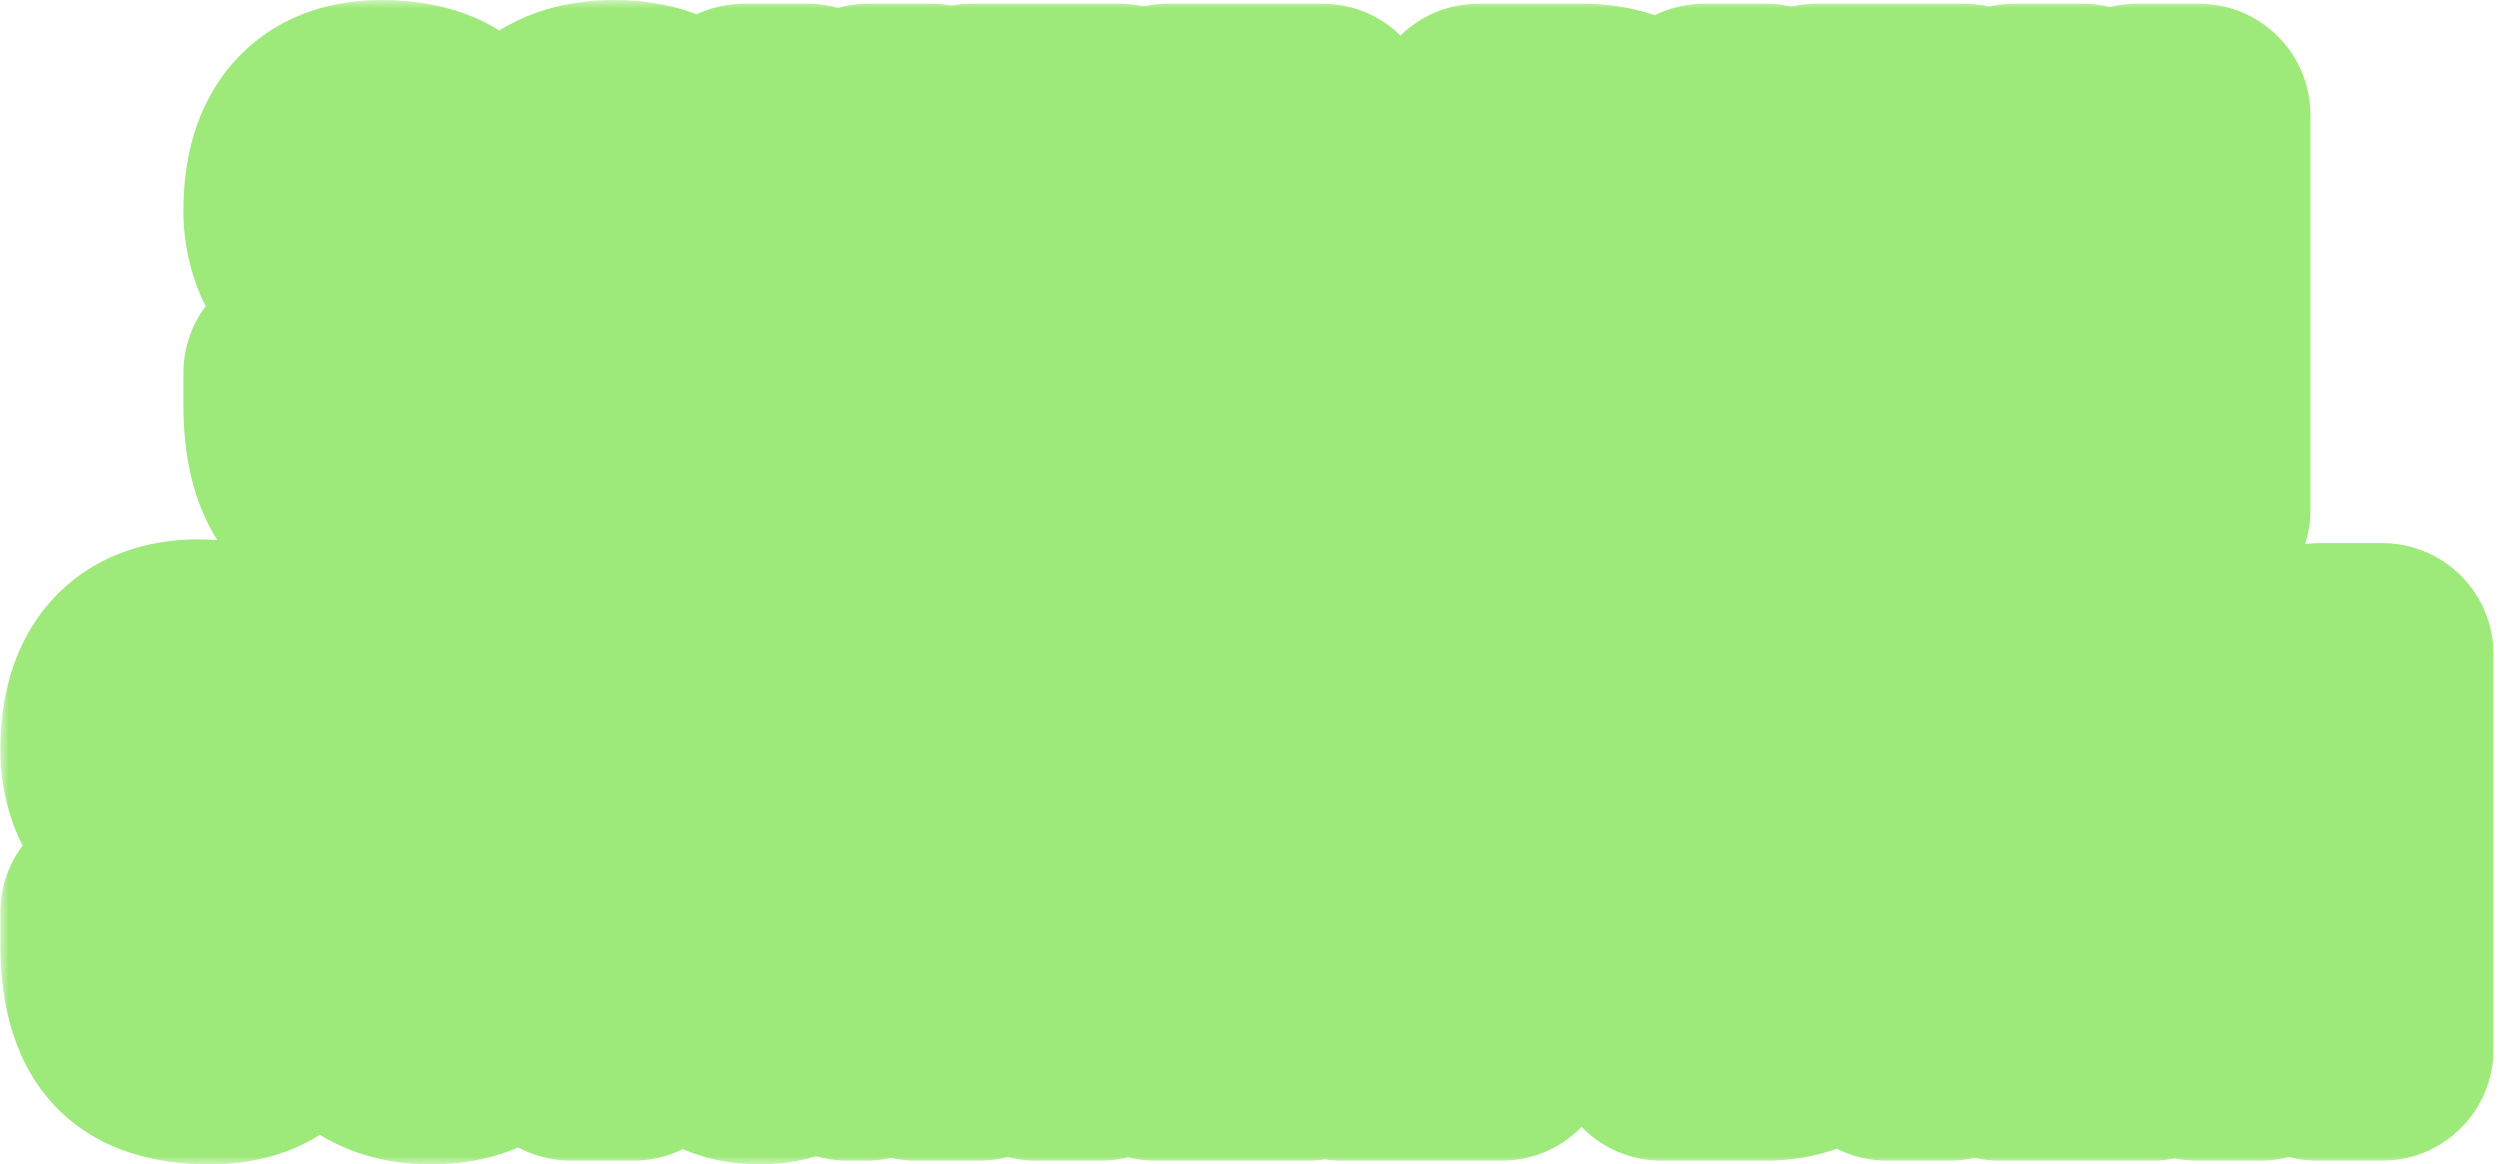 <svg width="146" height="68" viewBox="0 0 146 68" fill="none" xmlns="http://www.w3.org/2000/svg">
<mask id="path-1-outside-1_7802_50087" maskUnits="userSpaceOnUse" x="0.02" y="0" width="146" height="68" fill="black">
<rect fill="white" x="0.02" width="146" height="68"/>
<path fill-rule="evenodd" clip-rule="evenodd" d="M22.918 30.5C20.721 30.5 19.135 29.953 18.16 28.859C17.194 27.766 16.711 26.025 16.711 23.637V21.785C16.711 21.509 16.935 21.285 17.211 21.285H20.969C21.245 21.285 21.469 21.509 21.469 21.785V24.293C21.469 24.849 21.551 25.287 21.715 25.605C21.888 25.915 22.184 26.07 22.604 26.07C23.041 26.07 23.342 25.943 23.506 25.688C23.679 25.432 23.766 25.013 23.766 24.43C23.766 23.691 23.693 23.076 23.547 22.584C23.401 22.083 23.146 21.609 22.781 21.162C22.426 20.706 21.929 20.178 21.291 19.576L19.131 17.525C17.518 16.003 16.711 14.262 16.711 12.303C16.711 10.252 17.185 8.689 18.133 7.613C19.09 6.538 20.471 6 22.275 6C24.481 6 26.044 6.588 26.965 7.764C27.829 8.856 28.291 10.476 28.352 12.623C28.36 12.899 28.136 13.123 27.859 13.123H23.965C23.689 13.123 23.465 12.899 23.465 12.623V11.469C23.465 11.141 23.369 10.885 23.178 10.703C22.995 10.521 22.745 10.43 22.426 10.43C22.043 10.43 21.76 10.539 21.578 10.758C21.405 10.967 21.318 11.241 21.318 11.578C21.318 11.915 21.41 12.28 21.592 12.672C21.774 13.064 22.134 13.515 22.672 14.025L25.447 16.691C26.003 17.22 26.514 17.781 26.979 18.373C27.443 18.956 27.817 19.64 28.1 20.424C28.382 21.199 28.523 22.146 28.523 23.268C28.523 25.528 28.104 27.301 27.266 28.586C26.436 29.862 24.987 30.5 22.918 30.5ZM31.463 28.764C32.484 29.921 33.956 30.5 35.879 30.5C37.802 30.5 39.27 29.921 40.281 28.764C41.302 27.597 41.812 25.915 41.812 23.719V12.289C41.812 10.229 41.307 8.666 40.295 7.6C39.292 6.533 37.82 6 35.879 6C33.938 6 32.461 6.533 31.449 7.6C30.447 8.666 29.945 10.229 29.945 12.289V23.719C29.945 25.915 30.451 27.597 31.463 28.764ZM37.014 23.951C37.014 25.364 36.649 26.07 35.92 26.07C35.501 26.07 35.2 25.911 35.018 25.592C34.835 25.264 34.744 24.726 34.744 23.979V12.248C34.744 11.036 35.145 10.43 35.947 10.43C36.658 10.43 37.014 11.022 37.014 12.207V23.951ZM46.666 22.424C46.666 22.385 46.661 22.346 46.652 22.308L42.971 6.834C42.896 6.52 43.134 6.219 43.457 6.219H47.171C47.416 6.219 47.625 6.396 47.665 6.638L48.442 11.367C48.534 11.925 49.337 11.925 49.429 11.367L50.206 6.638C50.246 6.396 50.455 6.219 50.7 6.219H54.401C54.724 6.219 54.962 6.52 54.887 6.834L51.219 22.308C51.21 22.346 51.205 22.385 51.205 22.424V29.781C51.205 30.057 50.981 30.281 50.705 30.281H47.166C46.89 30.281 46.666 30.057 46.666 29.781V22.424ZM56.25 29.781C56.25 30.057 56.474 30.281 56.75 30.281H65.689C65.966 30.281 66.189 30.057 66.189 29.781V26.092C66.189 25.816 65.966 25.592 65.689 25.592H61.645C61.368 25.592 61.145 25.368 61.145 25.092V20.582C61.145 20.306 61.368 20.082 61.645 20.082H65.184C65.46 20.082 65.684 19.858 65.684 19.582V16.057C65.684 15.78 65.46 15.557 65.184 15.557H61.645C61.368 15.557 61.145 15.333 61.145 15.057V11.367C61.145 11.091 61.368 10.867 61.645 10.867H65.375C65.651 10.867 65.875 10.643 65.875 10.367V6.719C65.875 6.443 65.651 6.219 65.375 6.219H56.75C56.474 6.219 56.25 6.443 56.25 6.719V29.781ZM67.16 25.994C67.16 25.936 67.17 25.878 67.19 25.824L72.428 11.318C72.546 10.992 72.304 10.648 71.958 10.648H68.193C67.917 10.648 67.693 10.425 67.693 10.148V6.719C67.693 6.443 67.917 6.219 68.193 6.219H77.242C77.518 6.219 77.742 6.443 77.742 6.719V10.342C77.742 10.4 77.732 10.458 77.712 10.512L72.38 25.181C72.262 25.507 72.504 25.852 72.85 25.852H77.01C77.286 25.852 77.51 26.075 77.51 26.352V29.781C77.51 30.057 77.286 30.281 77.01 30.281H67.66C67.384 30.281 67.16 30.057 67.16 29.781V25.994ZM85.836 29.781C85.836 30.057 86.06 30.281 86.336 30.281H92.357C93.77 30.281 94.859 29.958 95.625 29.311C96.391 28.663 96.919 27.756 97.211 26.59C97.503 25.423 97.648 24.061 97.648 22.502C97.648 21.053 97.462 19.827 97.088 18.824C96.956 18.459 96.777 18.141 96.552 17.872C96.22 17.476 96.202 16.282 96.52 15.874C96.607 15.763 96.687 15.643 96.76 15.516C97.17 14.814 97.375 13.898 97.375 12.768V11.715C97.375 9.755 96.974 8.352 96.172 7.504C95.379 6.647 94.107 6.219 92.357 6.219H86.336C86.06 6.219 85.836 6.443 85.836 6.719V29.781ZM91.039 15.283C90.763 15.283 90.539 15.059 90.539 14.783V10.438C90.539 10.161 90.763 9.938 91.039 9.938H91.551C92.234 9.938 92.576 10.325 92.576 11.1V13.52C92.576 14.003 92.512 14.417 92.385 14.764C92.257 15.11 91.97 15.283 91.523 15.283H91.039ZM92.891 24.266C92.891 25.451 92.266 26.043 91.018 26.043L90.995 26.043C90.736 26.041 90.539 25.818 90.539 25.559V19.543C90.539 19.267 90.763 19.043 91.039 19.043H91.428C91.993 19.043 92.376 19.244 92.576 19.645C92.786 20.037 92.891 20.574 92.891 21.258V24.266ZM99.016 6.719C99.016 6.443 99.24 6.219 99.516 6.219H103.164C103.44 6.219 103.664 6.443 103.664 6.719V29.781C103.664 30.057 103.44 30.281 103.164 30.281H99.516C99.24 30.281 99.016 30.057 99.016 29.781V6.719ZM105.578 29.781C105.578 30.057 105.802 30.281 106.078 30.281H115.018C115.294 30.281 115.518 30.057 115.518 29.781V26.092C115.518 25.816 115.294 25.592 115.018 25.592H110.973C110.697 25.592 110.473 25.368 110.473 25.092V20.582C110.473 20.306 110.697 20.082 110.973 20.082H114.512C114.788 20.082 115.012 19.858 115.012 19.582V16.057C115.012 15.78 114.788 15.557 114.512 15.557H110.973C110.697 15.557 110.473 15.333 110.473 15.057V11.367C110.473 11.091 110.697 10.867 110.973 10.867H114.703C114.979 10.867 115.203 10.643 115.203 10.367V6.719C115.203 6.443 114.979 6.219 114.703 6.219H106.078C105.802 6.219 105.578 6.443 105.578 6.719V29.781ZM117.117 29.781C117.117 30.057 117.341 30.281 117.617 30.281H121.32C121.596 30.281 121.82 30.057 121.82 29.781V23.299C121.82 22.696 122.692 22.609 122.811 23.201L124.146 29.879C124.193 30.113 124.398 30.281 124.636 30.281H128.43C128.706 30.281 128.93 30.057 128.93 29.781V6.719C128.93 6.443 128.706 6.219 128.43 6.219H124.781C124.505 6.219 124.281 6.443 124.281 6.719V12.493C124.281 13.099 123.405 13.182 123.29 12.587L122.144 6.624C122.099 6.389 121.893 6.219 121.653 6.219H117.617C117.341 6.219 117.117 6.443 117.117 6.719V29.781ZM12.227 62C10.03 62 8.444 61.453 7.469 60.359C6.503 59.266 6.02 57.525 6.02 55.137V53.285C6.02 53.009 6.243 52.785 6.52 52.785H10.277C10.553 52.785 10.777 53.009 10.777 53.285V55.793C10.777 56.349 10.859 56.786 11.023 57.105C11.197 57.415 11.493 57.57 11.912 57.57C12.35 57.57 12.65 57.443 12.815 57.188C12.988 56.932 13.074 56.513 13.074 55.93C13.074 55.191 13.001 54.576 12.855 54.084C12.71 53.583 12.454 53.109 12.09 52.662C11.734 52.206 11.238 51.678 10.6 51.076L8.439 49.025C6.826 47.503 6.02 45.762 6.02 43.803C6.02 41.752 6.493 40.189 7.441 39.113C8.398 38.038 9.779 37.5 11.584 37.5C13.79 37.5 15.353 38.088 16.273 39.264C17.137 40.356 17.6 41.976 17.661 44.123C17.669 44.399 17.444 44.623 17.168 44.623H13.273C12.997 44.623 12.773 44.399 12.773 44.123V42.969C12.773 42.641 12.678 42.385 12.486 42.203C12.304 42.021 12.053 41.93 11.734 41.93C11.352 41.93 11.069 42.039 10.887 42.258C10.713 42.467 10.627 42.741 10.627 43.078C10.627 43.415 10.718 43.78 10.9 44.172C11.083 44.564 11.443 45.015 11.98 45.525L14.756 48.191C15.312 48.72 15.822 49.281 16.287 49.873C16.752 50.456 17.126 51.14 17.408 51.924C17.691 52.699 17.832 53.647 17.832 54.768C17.832 57.028 17.413 58.801 16.574 60.086C15.745 61.362 14.296 62 12.227 62ZM20.771 60.264C21.792 61.421 23.264 62 25.188 62C27.111 62 28.578 61.421 29.59 60.264C30.611 59.097 31.121 57.415 31.121 55.219V43.789C31.121 41.729 30.615 40.166 29.604 39.1C28.601 38.033 27.129 37.5 25.188 37.5C23.246 37.5 21.77 38.033 20.758 39.1C19.755 40.166 19.254 41.729 19.254 43.789V55.219C19.254 57.415 19.76 59.097 20.771 60.264ZM26.322 55.451C26.322 56.864 25.958 57.57 25.229 57.57C24.809 57.57 24.509 57.411 24.326 57.092C24.144 56.764 24.053 56.226 24.053 55.478V43.748C24.053 42.536 24.454 41.93 25.256 41.93C25.967 41.93 26.322 42.522 26.322 43.707V55.451ZM39.215 54.617C39.215 59.539 40.933 62 44.369 62C45.792 62 46.914 61.536 47.736 60.607C48.014 60.293 48.567 60.333 48.725 60.721L49.028 61.469C49.104 61.658 49.288 61.781 49.491 61.781H50.582C50.858 61.781 51.082 61.557 51.082 61.281V48.268C51.082 47.991 50.858 47.768 50.582 47.768H45.703C45.427 47.768 45.203 47.991 45.203 48.268V51.424C45.203 51.7 45.427 51.924 45.703 51.924H45.988C46.264 51.924 46.488 52.148 46.488 52.424V55.355C46.488 56.021 46.402 56.559 46.228 56.969C46.065 57.37 45.727 57.57 45.217 57.57C44.725 57.57 44.392 57.37 44.219 56.969C44.055 56.559 43.973 56.03 43.973 55.383V43.721C43.973 43.274 44.059 42.864 44.232 42.49C44.415 42.117 44.784 41.93 45.34 41.93C45.786 41.93 46.078 42.107 46.215 42.463C46.361 42.809 46.434 43.242 46.434 43.762V45.395C46.434 45.671 46.657 45.895 46.934 45.895H50.637C50.913 45.895 51.137 45.671 51.132 45.395C51.104 43.815 50.942 42.459 50.645 41.328C50.316 40.079 49.719 39.132 48.853 38.484C47.988 37.828 46.743 37.5 45.121 37.5C41.184 37.5 39.215 39.747 39.215 44.24V54.617ZM52.996 38.219C52.996 37.943 53.22 37.719 53.496 37.719H57.532C57.772 37.719 57.978 37.889 58.023 38.124L59.169 44.087C59.283 44.682 60.16 44.599 60.16 43.993V38.219C60.16 37.943 60.384 37.719 60.66 37.719H64.309C64.585 37.719 64.809 37.943 64.809 38.219V61.281C64.809 61.557 64.585 61.781 64.309 61.781H60.515C60.277 61.781 60.072 61.613 60.025 61.379L58.69 54.702C58.571 54.109 57.699 54.196 57.699 54.8V61.281C57.699 61.557 57.475 61.781 57.199 61.781H53.496C53.22 61.781 52.996 61.557 52.996 61.281V38.219ZM76.381 61.781C76.657 61.781 76.881 61.557 76.881 61.281V57.592C76.881 57.316 76.657 57.092 76.381 57.092H72.336C72.06 57.092 71.836 56.868 71.836 56.592V52.082C71.836 51.806 72.06 51.582 72.336 51.582H75.875C76.151 51.582 76.375 51.358 76.375 51.082V47.557C76.375 47.281 76.151 47.057 75.875 47.057H72.336C72.06 47.057 71.836 46.833 71.836 46.557V42.867C71.836 42.591 72.06 42.367 72.336 42.367H76.066C76.343 42.367 76.566 42.143 76.566 41.867V38.219C76.566 37.943 76.343 37.719 76.066 37.719H67.441C67.165 37.719 66.941 37.943 66.941 38.219V61.281C66.941 61.557 67.165 61.781 67.441 61.781H76.381ZM77.852 57.494C77.852 57.436 77.862 57.378 77.881 57.324L83.119 42.818C83.237 42.492 82.996 42.148 82.649 42.148H78.885C78.609 42.148 78.385 41.925 78.385 41.648V38.219C78.385 37.943 78.609 37.719 78.885 37.719H87.934C88.21 37.719 88.434 37.943 88.434 38.219V41.842C88.434 41.9 88.423 41.958 88.403 42.012L83.072 56.681C82.953 57.007 83.195 57.352 83.542 57.352H87.701C87.977 57.352 88.201 57.575 88.201 57.852V61.281C88.201 61.557 87.977 61.781 87.701 61.781H78.352C78.075 61.781 77.852 61.557 77.852 61.281V57.494ZM97.027 61.781H103.049C104.462 61.781 105.551 61.458 106.316 60.81C107.082 60.163 107.611 59.257 107.902 58.09C108.194 56.923 108.34 55.56 108.34 54.002C108.34 52.553 108.153 51.327 107.779 50.324C107.648 49.959 107.469 49.641 107.243 49.372C106.911 48.976 106.893 47.782 107.211 47.374C107.298 47.263 107.378 47.143 107.451 47.016C107.861 46.314 108.066 45.398 108.066 44.268V43.215C108.066 41.255 107.665 39.852 106.863 39.004C106.07 38.147 104.799 37.719 103.049 37.719H97.027C96.751 37.719 96.527 37.943 96.527 38.219V61.281C96.527 61.557 96.751 61.781 97.027 61.781ZM101.73 46.783C101.454 46.783 101.23 46.559 101.23 46.283V41.938C101.23 41.661 101.454 41.438 101.73 41.438H102.242C102.926 41.438 103.268 41.825 103.268 42.6V45.02C103.268 45.503 103.204 45.917 103.076 46.264C102.949 46.61 102.661 46.783 102.215 46.783H101.73ZM103.582 55.766C103.582 56.95 102.958 57.543 101.709 57.543L101.686 57.543C101.428 57.541 101.23 57.318 101.23 57.059V51.043C101.23 50.767 101.454 50.543 101.73 50.543H102.119C102.684 50.543 103.067 50.743 103.268 51.145C103.477 51.536 103.582 52.074 103.582 52.758V55.766ZM113.855 37.719C114.132 37.719 114.355 37.943 114.355 38.219V61.281C114.355 61.557 114.132 61.781 113.855 61.781H110.207C109.931 61.781 109.707 61.557 109.707 61.281V38.219C109.707 37.943 109.931 37.719 110.207 37.719H113.855ZM125.709 61.781C125.985 61.781 126.209 61.557 126.209 61.281V57.592C126.209 57.316 125.985 57.092 125.709 57.092H121.664C121.388 57.092 121.164 56.868 121.164 56.592V52.082C121.164 51.806 121.388 51.582 121.664 51.582H125.203C125.479 51.582 125.703 51.358 125.703 51.082V47.557C125.703 47.281 125.479 47.057 125.203 47.057H121.664C121.388 47.057 121.164 46.833 121.164 46.557V42.867C121.164 42.591 121.388 42.367 121.664 42.367H125.395C125.671 42.367 125.895 42.143 125.895 41.867V38.219C125.895 37.943 125.671 37.719 125.395 37.719H116.77C116.493 37.719 116.27 37.943 116.27 38.219V61.281C116.27 61.557 116.493 61.781 116.77 61.781H125.709ZM132.012 61.781C132.288 61.781 132.512 61.557 132.512 61.281V54.8C132.512 54.196 133.384 54.109 133.502 54.702L134.838 61.379C134.884 61.613 135.09 61.781 135.328 61.781H139.121C139.397 61.781 139.621 61.557 139.621 61.281V38.219C139.621 37.943 139.397 37.719 139.121 37.719H135.473C135.197 37.719 134.973 37.943 134.973 38.219V43.993C134.973 44.599 134.096 44.682 133.982 44.087L132.836 38.124C132.791 37.889 132.585 37.719 132.345 37.719H128.309C128.032 37.719 127.809 37.943 127.809 38.219V61.281C127.809 61.557 128.032 61.781 128.309 61.781H132.012ZM32.844 38.219C32.844 37.943 33.068 37.719 33.344 37.719H36.992C37.268 37.719 37.492 37.943 37.492 38.219V61.281C37.492 61.557 37.268 61.781 36.992 61.781H33.344C33.068 61.781 32.844 61.557 32.844 61.281V38.219Z"/>
</mask>
<path fill-rule="evenodd" clip-rule="evenodd" d="M22.918 30.5C20.721 30.5 19.135 29.953 18.16 28.859C17.194 27.766 16.711 26.025 16.711 23.637V21.785C16.711 21.509 16.935 21.285 17.211 21.285H20.969C21.245 21.285 21.469 21.509 21.469 21.785V24.293C21.469 24.849 21.551 25.287 21.715 25.605C21.888 25.915 22.184 26.07 22.604 26.07C23.041 26.07 23.342 25.943 23.506 25.688C23.679 25.432 23.766 25.013 23.766 24.43C23.766 23.691 23.693 23.076 23.547 22.584C23.401 22.083 23.146 21.609 22.781 21.162C22.426 20.706 21.929 20.178 21.291 19.576L19.131 17.525C17.518 16.003 16.711 14.262 16.711 12.303C16.711 10.252 17.185 8.689 18.133 7.613C19.09 6.538 20.471 6 22.275 6C24.481 6 26.044 6.588 26.965 7.764C27.829 8.856 28.291 10.476 28.352 12.623C28.36 12.899 28.136 13.123 27.859 13.123H23.965C23.689 13.123 23.465 12.899 23.465 12.623V11.469C23.465 11.141 23.369 10.885 23.178 10.703C22.995 10.521 22.745 10.43 22.426 10.43C22.043 10.43 21.76 10.539 21.578 10.758C21.405 10.967 21.318 11.241 21.318 11.578C21.318 11.915 21.41 12.28 21.592 12.672C21.774 13.064 22.134 13.515 22.672 14.025L25.447 16.691C26.003 17.22 26.514 17.781 26.979 18.373C27.443 18.956 27.817 19.64 28.1 20.424C28.382 21.199 28.523 22.146 28.523 23.268C28.523 25.528 28.104 27.301 27.266 28.586C26.436 29.862 24.987 30.5 22.918 30.5ZM31.463 28.764C32.484 29.921 33.956 30.5 35.879 30.5C37.802 30.5 39.27 29.921 40.281 28.764C41.302 27.597 41.812 25.915 41.812 23.719V12.289C41.812 10.229 41.307 8.666 40.295 7.6C39.292 6.533 37.82 6 35.879 6C33.938 6 32.461 6.533 31.449 7.6C30.447 8.666 29.945 10.229 29.945 12.289V23.719C29.945 25.915 30.451 27.597 31.463 28.764ZM37.014 23.951C37.014 25.364 36.649 26.07 35.92 26.07C35.501 26.07 35.2 25.911 35.018 25.592C34.835 25.264 34.744 24.726 34.744 23.979V12.248C34.744 11.036 35.145 10.43 35.947 10.43C36.658 10.43 37.014 11.022 37.014 12.207V23.951ZM46.666 22.424C46.666 22.385 46.661 22.346 46.652 22.308L42.971 6.834C42.896 6.52 43.134 6.219 43.457 6.219H47.171C47.416 6.219 47.625 6.396 47.665 6.638L48.442 11.367C48.534 11.925 49.337 11.925 49.429 11.367L50.206 6.638C50.246 6.396 50.455 6.219 50.7 6.219H54.401C54.724 6.219 54.962 6.52 54.887 6.834L51.219 22.308C51.21 22.346 51.205 22.385 51.205 22.424V29.781C51.205 30.057 50.981 30.281 50.705 30.281H47.166C46.89 30.281 46.666 30.057 46.666 29.781V22.424ZM56.25 29.781C56.25 30.057 56.474 30.281 56.75 30.281H65.689C65.966 30.281 66.189 30.057 66.189 29.781V26.092C66.189 25.816 65.966 25.592 65.689 25.592H61.645C61.368 25.592 61.145 25.368 61.145 25.092V20.582C61.145 20.306 61.368 20.082 61.645 20.082H65.184C65.46 20.082 65.684 19.858 65.684 19.582V16.057C65.684 15.78 65.46 15.557 65.184 15.557H61.645C61.368 15.557 61.145 15.333 61.145 15.057V11.367C61.145 11.091 61.368 10.867 61.645 10.867H65.375C65.651 10.867 65.875 10.643 65.875 10.367V6.719C65.875 6.443 65.651 6.219 65.375 6.219H56.75C56.474 6.219 56.25 6.443 56.25 6.719V29.781ZM67.16 25.994C67.16 25.936 67.17 25.878 67.19 25.824L72.428 11.318C72.546 10.992 72.304 10.648 71.958 10.648H68.193C67.917 10.648 67.693 10.425 67.693 10.148V6.719C67.693 6.443 67.917 6.219 68.193 6.219H77.242C77.518 6.219 77.742 6.443 77.742 6.719V10.342C77.742 10.4 77.732 10.458 77.712 10.512L72.38 25.181C72.262 25.507 72.504 25.852 72.85 25.852H77.01C77.286 25.852 77.51 26.075 77.51 26.352V29.781C77.51 30.057 77.286 30.281 77.01 30.281H67.66C67.384 30.281 67.16 30.057 67.16 29.781V25.994ZM85.836 29.781C85.836 30.057 86.06 30.281 86.336 30.281H92.357C93.77 30.281 94.859 29.958 95.625 29.311C96.391 28.663 96.919 27.756 97.211 26.59C97.503 25.423 97.648 24.061 97.648 22.502C97.648 21.053 97.462 19.827 97.088 18.824C96.956 18.459 96.777 18.141 96.552 17.872C96.22 17.476 96.202 16.282 96.52 15.874C96.607 15.763 96.687 15.643 96.76 15.516C97.17 14.814 97.375 13.898 97.375 12.768V11.715C97.375 9.755 96.974 8.352 96.172 7.504C95.379 6.647 94.107 6.219 92.357 6.219H86.336C86.06 6.219 85.836 6.443 85.836 6.719V29.781ZM91.039 15.283C90.763 15.283 90.539 15.059 90.539 14.783V10.438C90.539 10.161 90.763 9.938 91.039 9.938H91.551C92.234 9.938 92.576 10.325 92.576 11.1V13.52C92.576 14.003 92.512 14.417 92.385 14.764C92.257 15.11 91.97 15.283 91.523 15.283H91.039ZM92.891 24.266C92.891 25.451 92.266 26.043 91.018 26.043L90.995 26.043C90.736 26.041 90.539 25.818 90.539 25.559V19.543C90.539 19.267 90.763 19.043 91.039 19.043H91.428C91.993 19.043 92.376 19.244 92.576 19.645C92.786 20.037 92.891 20.574 92.891 21.258V24.266ZM99.016 6.719C99.016 6.443 99.24 6.219 99.516 6.219H103.164C103.44 6.219 103.664 6.443 103.664 6.719V29.781C103.664 30.057 103.44 30.281 103.164 30.281H99.516C99.24 30.281 99.016 30.057 99.016 29.781V6.719ZM105.578 29.781C105.578 30.057 105.802 30.281 106.078 30.281H115.018C115.294 30.281 115.518 30.057 115.518 29.781V26.092C115.518 25.816 115.294 25.592 115.018 25.592H110.973C110.697 25.592 110.473 25.368 110.473 25.092V20.582C110.473 20.306 110.697 20.082 110.973 20.082H114.512C114.788 20.082 115.012 19.858 115.012 19.582V16.057C115.012 15.78 114.788 15.557 114.512 15.557H110.973C110.697 15.557 110.473 15.333 110.473 15.057V11.367C110.473 11.091 110.697 10.867 110.973 10.867H114.703C114.979 10.867 115.203 10.643 115.203 10.367V6.719C115.203 6.443 114.979 6.219 114.703 6.219H106.078C105.802 6.219 105.578 6.443 105.578 6.719V29.781ZM117.117 29.781C117.117 30.057 117.341 30.281 117.617 30.281H121.32C121.596 30.281 121.82 30.057 121.82 29.781V23.299C121.82 22.696 122.692 22.609 122.811 23.201L124.146 29.879C124.193 30.113 124.398 30.281 124.636 30.281H128.43C128.706 30.281 128.93 30.057 128.93 29.781V6.719C128.93 6.443 128.706 6.219 128.43 6.219H124.781C124.505 6.219 124.281 6.443 124.281 6.719V12.493C124.281 13.099 123.405 13.182 123.29 12.587L122.144 6.624C122.099 6.389 121.893 6.219 121.653 6.219H117.617C117.341 6.219 117.117 6.443 117.117 6.719V29.781ZM12.227 62C10.03 62 8.444 61.453 7.469 60.359C6.503 59.266 6.02 57.525 6.02 55.137V53.285C6.02 53.009 6.243 52.785 6.52 52.785H10.277C10.553 52.785 10.777 53.009 10.777 53.285V55.793C10.777 56.349 10.859 56.786 11.023 57.105C11.197 57.415 11.493 57.57 11.912 57.57C12.35 57.57 12.65 57.443 12.815 57.188C12.988 56.932 13.074 56.513 13.074 55.93C13.074 55.191 13.001 54.576 12.855 54.084C12.71 53.583 12.454 53.109 12.09 52.662C11.734 52.206 11.238 51.678 10.6 51.076L8.439 49.025C6.826 47.503 6.02 45.762 6.02 43.803C6.02 41.752 6.493 40.189 7.441 39.113C8.398 38.038 9.779 37.5 11.584 37.5C13.79 37.5 15.353 38.088 16.273 39.264C17.137 40.356 17.6 41.976 17.661 44.123C17.669 44.399 17.444 44.623 17.168 44.623H13.273C12.997 44.623 12.773 44.399 12.773 44.123V42.969C12.773 42.641 12.678 42.385 12.486 42.203C12.304 42.021 12.053 41.93 11.734 41.93C11.352 41.93 11.069 42.039 10.887 42.258C10.713 42.467 10.627 42.741 10.627 43.078C10.627 43.415 10.718 43.78 10.9 44.172C11.083 44.564 11.443 45.015 11.98 45.525L14.756 48.191C15.312 48.72 15.822 49.281 16.287 49.873C16.752 50.456 17.126 51.14 17.408 51.924C17.691 52.699 17.832 53.647 17.832 54.768C17.832 57.028 17.413 58.801 16.574 60.086C15.745 61.362 14.296 62 12.227 62ZM20.771 60.264C21.792 61.421 23.264 62 25.188 62C27.111 62 28.578 61.421 29.59 60.264C30.611 59.097 31.121 57.415 31.121 55.219V43.789C31.121 41.729 30.615 40.166 29.604 39.1C28.601 38.033 27.129 37.5 25.188 37.5C23.246 37.5 21.77 38.033 20.758 39.1C19.755 40.166 19.254 41.729 19.254 43.789V55.219C19.254 57.415 19.76 59.097 20.771 60.264ZM26.322 55.451C26.322 56.864 25.958 57.57 25.229 57.57C24.809 57.57 24.509 57.411 24.326 57.092C24.144 56.764 24.053 56.226 24.053 55.478V43.748C24.053 42.536 24.454 41.93 25.256 41.93C25.967 41.93 26.322 42.522 26.322 43.707V55.451ZM39.215 54.617C39.215 59.539 40.933 62 44.369 62C45.792 62 46.914 61.536 47.736 60.607C48.014 60.293 48.567 60.333 48.725 60.721L49.028 61.469C49.104 61.658 49.288 61.781 49.491 61.781H50.582C50.858 61.781 51.082 61.557 51.082 61.281V48.268C51.082 47.991 50.858 47.768 50.582 47.768H45.703C45.427 47.768 45.203 47.991 45.203 48.268V51.424C45.203 51.7 45.427 51.924 45.703 51.924H45.988C46.264 51.924 46.488 52.148 46.488 52.424V55.355C46.488 56.021 46.402 56.559 46.228 56.969C46.065 57.37 45.727 57.57 45.217 57.57C44.725 57.57 44.392 57.37 44.219 56.969C44.055 56.559 43.973 56.03 43.973 55.383V43.721C43.973 43.274 44.059 42.864 44.232 42.49C44.415 42.117 44.784 41.93 45.34 41.93C45.786 41.93 46.078 42.107 46.215 42.463C46.361 42.809 46.434 43.242 46.434 43.762V45.395C46.434 45.671 46.657 45.895 46.934 45.895H50.637C50.913 45.895 51.137 45.671 51.132 45.395C51.104 43.815 50.942 42.459 50.645 41.328C50.316 40.079 49.719 39.132 48.853 38.484C47.988 37.828 46.743 37.5 45.121 37.5C41.184 37.5 39.215 39.747 39.215 44.24V54.617ZM52.996 38.219C52.996 37.943 53.22 37.719 53.496 37.719H57.532C57.772 37.719 57.978 37.889 58.023 38.124L59.169 44.087C59.283 44.682 60.16 44.599 60.16 43.993V38.219C60.16 37.943 60.384 37.719 60.66 37.719H64.309C64.585 37.719 64.809 37.943 64.809 38.219V61.281C64.809 61.557 64.585 61.781 64.309 61.781H60.515C60.277 61.781 60.072 61.613 60.025 61.379L58.69 54.702C58.571 54.109 57.699 54.196 57.699 54.8V61.281C57.699 61.557 57.475 61.781 57.199 61.781H53.496C53.22 61.781 52.996 61.557 52.996 61.281V38.219ZM76.381 61.781C76.657 61.781 76.881 61.557 76.881 61.281V57.592C76.881 57.316 76.657 57.092 76.381 57.092H72.336C72.06 57.092 71.836 56.868 71.836 56.592V52.082C71.836 51.806 72.06 51.582 72.336 51.582H75.875C76.151 51.582 76.375 51.358 76.375 51.082V47.557C76.375 47.281 76.151 47.057 75.875 47.057H72.336C72.06 47.057 71.836 46.833 71.836 46.557V42.867C71.836 42.591 72.06 42.367 72.336 42.367H76.066C76.343 42.367 76.566 42.143 76.566 41.867V38.219C76.566 37.943 76.343 37.719 76.066 37.719H67.441C67.165 37.719 66.941 37.943 66.941 38.219V61.281C66.941 61.557 67.165 61.781 67.441 61.781H76.381ZM77.852 57.494C77.852 57.436 77.862 57.378 77.881 57.324L83.119 42.818C83.237 42.492 82.996 42.148 82.649 42.148H78.885C78.609 42.148 78.385 41.925 78.385 41.648V38.219C78.385 37.943 78.609 37.719 78.885 37.719H87.934C88.21 37.719 88.434 37.943 88.434 38.219V41.842C88.434 41.9 88.423 41.958 88.403 42.012L83.072 56.681C82.953 57.007 83.195 57.352 83.542 57.352H87.701C87.977 57.352 88.201 57.575 88.201 57.852V61.281C88.201 61.557 87.977 61.781 87.701 61.781H78.352C78.075 61.781 77.852 61.557 77.852 61.281V57.494ZM97.027 61.781H103.049C104.462 61.781 105.551 61.458 106.316 60.81C107.082 60.163 107.611 59.257 107.902 58.09C108.194 56.923 108.34 55.56 108.34 54.002C108.34 52.553 108.153 51.327 107.779 50.324C107.648 49.959 107.469 49.641 107.243 49.372C106.911 48.976 106.893 47.782 107.211 47.374C107.298 47.263 107.378 47.143 107.451 47.016C107.861 46.314 108.066 45.398 108.066 44.268V43.215C108.066 41.255 107.665 39.852 106.863 39.004C106.07 38.147 104.799 37.719 103.049 37.719H97.027C96.751 37.719 96.527 37.943 96.527 38.219V61.281C96.527 61.557 96.751 61.781 97.027 61.781ZM101.73 46.783C101.454 46.783 101.23 46.559 101.23 46.283V41.938C101.23 41.661 101.454 41.438 101.73 41.438H102.242C102.926 41.438 103.268 41.825 103.268 42.6V45.02C103.268 45.503 103.204 45.917 103.076 46.264C102.949 46.61 102.661 46.783 102.215 46.783H101.73ZM103.582 55.766C103.582 56.95 102.958 57.543 101.709 57.543L101.686 57.543C101.428 57.541 101.23 57.318 101.23 57.059V51.043C101.23 50.767 101.454 50.543 101.73 50.543H102.119C102.684 50.543 103.067 50.743 103.268 51.145C103.477 51.536 103.582 52.074 103.582 52.758V55.766ZM113.855 37.719C114.132 37.719 114.355 37.943 114.355 38.219V61.281C114.355 61.557 114.132 61.781 113.855 61.781H110.207C109.931 61.781 109.707 61.557 109.707 61.281V38.219C109.707 37.943 109.931 37.719 110.207 37.719H113.855ZM125.709 61.781C125.985 61.781 126.209 61.557 126.209 61.281V57.592C126.209 57.316 125.985 57.092 125.709 57.092H121.664C121.388 57.092 121.164 56.868 121.164 56.592V52.082C121.164 51.806 121.388 51.582 121.664 51.582H125.203C125.479 51.582 125.703 51.358 125.703 51.082V47.557C125.703 47.281 125.479 47.057 125.203 47.057H121.664C121.388 47.057 121.164 46.833 121.164 46.557V42.867C121.164 42.591 121.388 42.367 121.664 42.367H125.395C125.671 42.367 125.895 42.143 125.895 41.867V38.219C125.895 37.943 125.671 37.719 125.395 37.719H116.77C116.493 37.719 116.27 37.943 116.27 38.219V61.281C116.27 61.557 116.493 61.781 116.77 61.781H125.709ZM132.012 61.781C132.288 61.781 132.512 61.557 132.512 61.281V54.8C132.512 54.196 133.384 54.109 133.502 54.702L134.838 61.379C134.884 61.613 135.09 61.781 135.328 61.781H139.121C139.397 61.781 139.621 61.557 139.621 61.281V38.219C139.621 37.943 139.397 37.719 139.121 37.719H135.473C135.197 37.719 134.973 37.943 134.973 38.219V43.993C134.973 44.599 134.096 44.682 133.982 44.087L132.836 38.124C132.791 37.889 132.585 37.719 132.345 37.719H128.309C128.032 37.719 127.809 37.943 127.809 38.219V61.281C127.809 61.557 128.032 61.781 128.309 61.781H132.012ZM32.844 38.219C32.844 37.943 33.068 37.719 33.344 37.719H36.992C37.268 37.719 37.492 37.943 37.492 38.219V61.281C37.492 61.557 37.268 61.781 36.992 61.781H33.344C33.068 61.781 32.844 61.557 32.844 61.281V38.219Z" fill="#060701"/>
<path d="M18.16 28.859L13.663 32.832L13.673 32.842L13.682 32.852L18.16 28.859ZM21.715 25.605L16.379 28.35L16.427 28.442L16.477 28.532L21.715 25.605ZM23.506 25.688L18.541 22.319L18.499 22.38L18.459 22.443L23.506 25.688ZM23.547 22.584L17.786 24.26L17.79 24.274L17.794 24.288L23.547 22.584ZM22.781 21.162L18.05 24.852L18.091 24.905L18.133 24.956L22.781 21.162ZM21.291 19.576L17.16 23.927L17.167 23.935L17.175 23.942L21.291 19.576ZM19.131 17.525L23.262 13.174L23.255 13.168L23.248 13.161L19.131 17.525ZM18.133 7.613L13.65 3.625L13.641 3.635L13.632 3.646L18.133 7.613ZM26.965 7.764L22.241 11.463L22.249 11.474L22.258 11.485L26.965 7.764ZM28.352 12.623L22.355 12.794L22.355 12.794L28.352 12.623ZM23.178 10.703L18.935 14.946L18.987 14.998L19.04 15.048L23.178 10.703ZM21.578 10.758L16.969 6.917L16.961 6.927L16.952 6.937L21.578 10.758ZM22.672 14.025L26.828 9.698L26.816 9.686L26.802 9.674L22.672 14.025ZM25.447 16.691L21.291 21.018L21.302 21.029L21.313 21.04L25.447 16.691ZM26.979 18.373L22.258 22.077L22.272 22.095L22.286 22.112L26.979 18.373ZM28.1 20.424L22.455 22.459L22.459 22.469L22.463 22.48L28.1 20.424ZM27.266 28.586L22.241 25.307L22.235 25.316L27.266 28.586ZM31.463 28.764L26.93 32.695L26.946 32.714L26.963 32.732L31.463 28.764ZM40.281 28.764L35.766 24.813L35.764 24.815L40.281 28.764ZM40.295 7.6L35.923 11.71L35.933 11.719L35.942 11.729L40.295 7.6ZM31.449 7.6L27.096 3.47L27.087 3.48L27.078 3.49L31.449 7.6ZM35.018 25.592L29.773 28.506L29.79 28.537L29.808 28.569L35.018 25.592ZM46.652 22.308L52.489 20.919L52.489 20.919L46.652 22.308ZM42.971 6.834L37.134 8.223L37.134 8.223L42.971 6.834ZM47.665 6.638L41.744 7.611L41.744 7.611L47.665 6.638ZM48.442 11.367L54.363 10.393L54.363 10.393L48.442 11.367ZM49.429 11.367L43.508 10.393L43.508 10.393L49.429 11.367ZM50.206 6.638L56.127 7.611L56.127 7.611L50.206 6.638ZM54.887 6.834L60.725 8.218L60.725 8.218L54.887 6.834ZM51.219 22.308L57.057 23.692L57.057 23.692L51.219 22.308ZM67.19 25.824L72.833 27.862L72.833 27.862L67.19 25.824ZM72.428 11.318L66.785 9.28L66.785 9.28L72.428 11.318ZM77.712 10.512L72.073 8.462L72.073 8.463L77.712 10.512ZM72.38 25.181L78.02 27.23L78.02 27.23L72.38 25.181ZM97.088 18.824L91.443 20.858L91.454 20.889L91.466 20.92L97.088 18.824ZM96.552 17.872L101.149 14.017L101.149 14.017L96.552 17.872ZM96.52 15.874L101.251 19.565L101.251 19.565L96.52 15.874ZM96.76 15.516L91.579 12.488L91.565 12.514L91.55 12.539L96.76 15.516ZM96.172 7.504L91.768 11.579L91.791 11.604L91.814 11.628L96.172 7.504ZM91.018 26.043L90.989 32.043L91.003 32.043H91.018V26.043ZM90.995 26.043L90.939 32.043L90.953 32.043L90.966 32.043L90.995 26.043ZM92.576 19.645L87.21 22.328L87.246 22.402L87.285 22.474L92.576 19.645ZM122.811 23.201L116.927 24.378L116.927 24.378L122.811 23.201ZM124.146 29.879L118.263 31.056L118.263 31.056L124.146 29.879ZM123.29 12.587L129.182 11.455L129.182 11.455L123.29 12.587ZM122.144 6.624L116.252 7.757L116.252 7.757L122.144 6.624ZM7.469 60.359L2.972 64.332L2.981 64.342L2.99 64.353L7.469 60.359ZM11.023 57.105L5.688 59.85L5.735 59.942L5.786 60.032L11.023 57.105ZM12.815 57.188L7.85 53.819L7.808 53.88L7.767 53.943L12.815 57.188ZM12.855 54.084L7.094 55.76L7.098 55.774L7.103 55.788L12.855 54.084ZM12.09 52.662L7.359 56.352L7.4 56.405L7.442 56.456L12.09 52.662ZM10.6 51.076L6.469 55.428L6.476 55.435L6.484 55.442L10.6 51.076ZM8.439 49.025L12.57 44.674L12.564 44.668L12.557 44.661L8.439 49.025ZM7.441 39.113L2.959 35.125L2.95 35.135L2.94 35.146L7.441 39.113ZM16.273 39.264L11.549 42.962L11.558 42.974L11.567 42.985L16.273 39.264ZM17.661 44.123L23.659 43.952V43.952L17.661 44.123ZM12.486 42.203L8.244 46.446L8.295 46.498L8.348 46.548L12.486 42.203ZM10.887 42.258L6.277 38.417L6.269 38.427L6.261 38.437L10.887 42.258ZM11.98 45.525L16.137 41.198L16.124 41.186L16.111 41.174L11.98 45.525ZM14.756 48.191L10.599 52.519L10.61 52.529L10.621 52.54L14.756 48.191ZM16.287 49.873L11.567 53.577L11.581 53.595L11.595 53.612L16.287 49.873ZM17.408 51.924L11.764 53.959L11.768 53.969L11.771 53.98L17.408 51.924ZM16.574 60.086L11.549 56.807L11.544 56.816L16.574 60.086ZM20.771 60.264L16.238 64.195L16.255 64.213L16.271 64.232L20.771 60.264ZM29.59 60.264L25.074 56.313L25.072 56.315L29.59 60.264ZM29.604 39.1L25.232 43.209L25.241 43.219L25.251 43.229L29.604 39.1ZM20.758 39.1L16.405 34.97L16.396 34.98L16.386 34.99L20.758 39.1ZM24.326 57.092L19.081 60.006L19.099 60.037L19.117 60.069L24.326 57.092ZM47.736 60.607L52.229 64.584L52.229 64.584L47.736 60.607ZM48.725 60.721L43.164 62.976L43.164 62.976L48.725 60.721ZM49.028 61.469L54.588 59.215L54.588 59.215L49.028 61.469ZM46.228 56.969L40.701 54.635L40.688 54.666L40.675 54.697L46.228 56.969ZM44.219 56.969L38.648 59.197L38.678 59.273L38.71 59.347L44.219 56.969ZM44.232 42.49L38.84 39.86L38.814 39.913L38.788 39.968L44.232 42.49ZM46.215 42.463L40.615 44.617L40.648 44.705L40.685 44.791L46.215 42.463ZM51.132 45.395L57.131 45.288V45.288L51.132 45.395ZM50.645 41.328L56.447 39.803L50.645 41.328ZM48.853 38.484L45.229 43.266L45.245 43.278L45.262 43.29L48.853 38.484ZM58.023 38.124L52.131 39.257V39.257L58.023 38.124ZM59.169 44.087L53.277 45.219L53.277 45.219L59.169 44.087ZM60.025 61.379L65.909 60.203L65.909 60.203L60.025 61.379ZM58.69 54.702L64.573 53.525L64.573 53.525L58.69 54.702ZM77.881 57.324L83.525 59.362L83.525 59.362L77.881 57.324ZM83.119 42.818L77.476 40.78L77.476 40.78L83.119 42.818ZM88.403 42.012L82.765 39.962L82.764 39.963L88.403 42.012ZM83.072 56.681L88.711 58.73L88.711 58.73L83.072 56.681ZM107.779 50.324L102.135 52.358L102.146 52.389L102.157 52.42L107.779 50.324ZM107.243 49.372L111.84 45.517L111.84 45.517L107.243 49.372ZM107.211 47.374L111.942 51.065L111.942 51.065L107.211 47.374ZM107.451 47.016L102.271 43.988L102.256 44.014L102.242 44.039L107.451 47.016ZM106.863 39.004L102.46 43.079L102.482 43.104L102.505 43.128L106.863 39.004ZM101.709 57.543L101.681 63.543L101.695 63.543H101.709V57.543ZM101.686 57.543L101.63 63.543L101.644 63.543L101.658 63.543L101.686 57.543ZM103.268 51.145L97.901 53.828L97.938 53.902L97.977 53.974L103.268 51.145ZM133.502 54.702L127.619 55.878L127.619 55.878L133.502 54.702ZM134.838 61.379L140.721 60.203L140.721 60.203L134.838 61.379ZM133.982 44.087L139.874 42.955L139.874 42.955L133.982 44.087ZM132.836 38.124L126.944 39.257L126.944 39.257L132.836 38.124ZM13.682 32.852C16.264 35.748 19.87 36.5 22.918 36.5V24.5C22.615 24.5 22.394 24.481 22.244 24.459C22.094 24.438 22.032 24.416 22.037 24.418C22.045 24.42 22.123 24.448 22.242 24.525C22.365 24.603 22.505 24.716 22.638 24.866L13.682 32.852ZM10.711 23.637C10.711 26.616 11.275 30.128 13.663 32.832L22.657 24.887C22.902 25.165 22.91 25.327 22.855 25.129C22.796 24.918 22.711 24.451 22.711 23.637H10.711ZM10.711 21.785V23.637H22.711V21.785H10.711ZM17.211 15.285C13.621 15.285 10.711 18.195 10.711 21.785H22.711C22.711 24.823 20.248 27.285 17.211 27.285V15.285ZM20.969 15.285H17.211V27.285H20.969V15.285ZM27.469 21.785C27.469 18.195 24.559 15.285 20.969 15.285V27.285C17.931 27.285 15.469 24.823 15.469 21.785H27.469ZM27.469 24.293V21.785H15.469V24.293H27.469ZM27.051 22.861C27.289 23.325 27.386 23.712 27.427 23.932C27.469 24.155 27.469 24.287 27.469 24.293H15.469C15.469 25.328 15.603 26.841 16.379 28.35L27.051 22.861ZM22.604 20.07C23.121 20.07 23.947 20.166 24.848 20.637C25.799 21.135 26.507 21.881 26.953 22.678L16.477 28.532C17.922 31.117 20.48 32.07 22.604 32.07V20.07ZM18.459 22.443C19.079 21.478 19.944 20.82 20.814 20.451C21.61 20.113 22.275 20.07 22.604 20.07V32.07C24.105 32.07 26.844 31.59 28.553 28.932L18.459 22.443ZM17.766 24.43C17.766 24.43 17.765 24.391 17.772 24.32C17.778 24.251 17.791 24.129 17.825 23.968C17.883 23.685 18.049 23.043 18.541 22.319L28.471 29.056C29.693 27.255 29.766 25.304 29.766 24.43H17.766ZM17.794 24.288C17.773 24.217 17.762 24.165 17.756 24.139C17.751 24.112 17.751 24.105 17.753 24.121C17.757 24.155 17.766 24.253 17.766 24.43H29.766C29.766 23.344 29.664 22.109 29.3 20.879L17.794 24.288ZM18.133 24.956C18.042 24.844 17.887 24.609 17.786 24.26L29.308 20.908C28.915 19.556 28.25 18.373 27.429 17.368L18.133 24.956ZM17.175 23.942C17.692 24.429 17.952 24.726 18.05 24.852L27.512 17.472C26.9 16.687 26.166 15.926 25.407 15.211L17.175 23.942ZM15 21.877L17.16 23.927L25.422 15.225L23.262 13.174L15 21.877ZM10.711 12.303C10.711 16.139 12.373 19.398 15.013 21.89L23.248 13.161C22.912 12.843 22.796 12.634 22.76 12.556C22.731 12.493 22.711 12.431 22.711 12.303H10.711ZM13.632 3.646C11.374 6.208 10.711 9.413 10.711 12.303H22.711C22.711 11.724 22.78 11.428 22.808 11.333C22.831 11.259 22.802 11.389 22.634 11.581L13.632 3.646ZM22.275 0C19.225 0 16.023 0.958 13.65 3.625L22.615 11.602C22.54 11.686 22.446 11.771 22.338 11.846C22.23 11.92 22.134 11.967 22.064 11.994C21.927 12.048 21.96 12 22.275 12V0ZM31.689 4.065C29.168 0.845 25.415 0 22.275 0V12C22.564 12 22.762 12.02 22.884 12.039C23.006 12.057 23.033 12.073 22.99 12.057C22.944 12.04 22.829 11.99 22.68 11.884C22.528 11.776 22.375 11.634 22.241 11.463L31.689 4.065ZM34.35 12.452C34.271 9.671 33.666 6.565 31.671 4.042L22.258 11.485C22.113 11.302 22.13 11.235 22.19 11.445C22.253 11.664 22.335 12.09 22.355 12.794L34.35 12.452ZM27.859 19.123C31.406 19.123 34.457 16.216 34.35 12.452L22.355 12.794C22.263 9.582 24.865 7.123 27.859 7.123V19.123ZM23.965 19.123H27.859V7.123H23.965V19.123ZM17.465 12.623C17.465 16.213 20.375 19.123 23.965 19.123V7.123C27.002 7.123 29.465 9.585 29.465 12.623H17.465ZM17.465 11.469V12.623H29.465V11.469H17.465ZM19.04 15.048C17.767 13.836 17.465 12.36 17.465 11.469H29.465C29.465 9.921 28.971 7.935 27.316 6.358L19.04 15.048ZM22.426 16.43C21.554 16.43 20.133 16.143 18.935 14.946L27.42 6.46C25.858 4.898 23.936 4.43 22.426 4.43V16.43ZM26.188 14.599C24.87 16.18 23.173 16.43 22.426 16.43V4.43C20.913 4.43 18.651 4.898 16.969 6.917L26.188 14.599ZM27.318 11.578C27.318 12.29 27.116 13.474 26.204 14.579L16.952 6.937C15.693 8.461 15.318 10.191 15.318 11.578H27.318ZM27.032 10.142C27.118 10.327 27.318 10.831 27.318 11.578H15.318C15.318 12.999 15.701 14.233 16.151 15.202L27.032 10.142ZM26.802 9.674C26.681 9.558 26.656 9.521 26.688 9.562C26.707 9.585 26.75 9.642 26.808 9.731C26.865 9.82 26.946 9.957 27.032 10.142L16.151 15.202C16.801 16.599 17.791 17.665 18.541 18.377L26.802 9.674ZM29.604 12.364L26.828 9.698L18.515 18.352L21.291 21.018L29.604 12.364ZM31.699 14.669C31.051 13.844 30.344 13.068 29.582 12.343L21.313 21.04C21.662 21.372 21.976 21.717 22.258 22.077L31.699 14.669ZM33.744 18.389C33.265 17.06 32.589 15.786 31.671 14.634L22.286 22.112C22.298 22.127 22.369 22.22 22.455 22.459L33.744 18.389ZM34.523 23.268C34.523 21.68 34.328 19.991 33.736 18.368L22.463 22.48C22.446 22.432 22.463 22.463 22.483 22.6C22.503 22.737 22.523 22.955 22.523 23.268H34.523ZM32.291 31.865C34 29.245 34.523 26.173 34.523 23.268H22.523C22.523 24.883 22.209 25.356 22.241 25.307L32.291 31.865ZM22.918 36.5C26.211 36.5 29.982 35.416 32.296 31.856L22.235 25.316C22.343 25.15 22.489 24.98 22.668 24.829C22.846 24.68 23.014 24.585 23.139 24.53C23.372 24.428 23.364 24.5 22.918 24.5V36.5ZM35.879 24.5C35.511 24.5 35.432 24.444 35.528 24.482C35.578 24.502 35.654 24.539 35.742 24.6C35.831 24.662 35.906 24.73 35.963 24.795L26.963 32.732C29.394 35.489 32.691 36.5 35.879 36.5V24.5ZM35.764 24.815C35.824 24.746 35.903 24.674 35.995 24.609C36.087 24.544 36.168 24.505 36.221 24.484C36.323 24.444 36.247 24.5 35.879 24.5V36.5C39.064 36.5 42.372 35.489 44.799 32.712L35.764 24.815ZM35.812 23.719C35.812 24.367 35.736 24.73 35.688 24.885C35.647 25.02 35.645 24.951 35.766 24.813L44.797 32.715C47.107 30.074 47.812 26.768 47.812 23.719H35.812ZM35.812 12.289V23.719H47.812V12.289H35.812ZM35.942 11.729C35.86 11.642 35.801 11.558 35.762 11.492C35.725 11.427 35.717 11.397 35.725 11.419C35.743 11.475 35.812 11.734 35.812 12.289H47.812C47.812 9.313 47.078 6.032 44.648 3.47L35.942 11.729ZM35.879 12C36.314 12 36.451 12.061 36.395 12.041C36.364 12.03 36.292 12 36.198 11.939C36.102 11.877 36.008 11.799 35.923 11.71L44.666 3.49C42.194 0.86 38.911 0 35.879 0V12ZM35.802 11.729C35.722 11.814 35.631 11.888 35.54 11.947C35.45 12.005 35.382 12.033 35.353 12.043C35.304 12.061 35.445 12 35.879 12V0C32.843 0 29.572 0.861 27.096 3.47L35.802 11.729ZM35.945 12.289C35.945 11.73 36.015 11.465 36.035 11.404C36.043 11.379 36.036 11.408 36 11.471C35.962 11.537 35.903 11.621 35.821 11.71L27.078 3.49C24.668 6.053 23.945 9.326 23.945 12.289H35.945ZM35.945 23.719V12.289H23.945V23.719H35.945ZM35.996 24.833C36.262 25.14 35.945 25.074 35.945 23.719H23.945C23.945 26.757 24.64 30.054 26.93 32.695L35.996 24.833ZM35.92 32.07C37.114 32.07 38.433 31.766 39.654 30.978C40.846 30.208 41.606 29.195 42.072 28.292C42.914 26.662 43.014 24.979 43.014 23.951H31.014C31.014 24.336 30.931 23.713 31.409 22.789C31.692 22.239 32.225 21.491 33.143 20.898C34.09 20.286 35.091 20.07 35.92 20.07V32.07ZM29.808 28.569C31.228 31.054 33.713 32.07 35.92 32.07V20.07C36.467 20.07 37.297 20.176 38.191 20.65C39.123 21.145 39.801 21.87 40.227 22.615L29.808 28.569ZM28.744 23.979C28.744 24.922 28.809 26.77 29.773 28.506L40.263 22.678C40.448 23.012 40.557 23.301 40.619 23.5C40.683 23.701 40.714 23.854 40.728 23.94C40.755 24.098 40.744 24.13 40.744 23.979H28.744ZM28.744 12.248V23.979H40.744V12.248H28.744ZM35.947 4.43C33.779 4.43 31.482 5.396 30.041 7.573C28.888 9.316 28.744 11.171 28.744 12.248H40.744C40.744 12.257 40.745 12.443 40.678 12.745C40.612 13.044 40.452 13.586 40.049 14.195C39.619 14.844 38.977 15.47 38.12 15.902C37.288 16.321 36.507 16.43 35.947 16.43V4.43ZM43.014 12.207C43.014 11.21 42.899 9.466 41.892 7.787C40.592 5.62 38.335 4.43 35.947 4.43V16.43C35.275 16.43 34.396 16.283 33.5 15.786C32.596 15.284 31.982 14.594 31.602 13.961C31.246 13.368 31.114 12.86 31.064 12.606C31.036 12.468 31.024 12.364 31.019 12.303C31.016 12.271 31.015 12.247 31.014 12.232C31.014 12.216 31.014 12.208 31.014 12.207H43.014ZM43.014 23.951V12.207H31.014V23.951H43.014ZM40.815 23.697C40.716 23.28 40.666 22.853 40.666 22.424H52.666C52.666 21.917 52.607 21.412 52.489 20.919L40.815 23.697ZM37.134 8.223L40.815 23.697L52.489 20.919L48.808 5.446L37.134 8.223ZM43.457 0.219C39.259 0.219 36.162 4.139 37.134 8.223L48.808 5.446C49.63 8.902 47.01 12.219 43.457 12.219V0.219ZM47.171 0.219H43.457V12.219H47.171V0.219ZM53.585 5.664C53.069 2.523 50.354 0.219 47.171 0.219V12.219C44.478 12.219 42.181 10.269 41.744 7.611L53.585 5.664ZM54.363 10.393L53.585 5.664L41.744 7.611L42.522 12.34L54.363 10.393ZM43.508 10.393C44.519 4.25 53.352 4.25 54.363 10.393L42.522 12.34C43.715 19.601 54.156 19.601 55.349 12.34L43.508 10.393ZM44.286 5.664L43.508 10.393L55.349 12.34L56.127 7.611L44.286 5.664ZM50.7 0.219C47.517 0.219 44.802 2.523 44.286 5.664L56.127 7.611C55.69 10.269 53.393 12.219 50.7 12.219V0.219ZM54.401 0.219H50.7V12.219H54.401V0.219ZM60.725 8.218C61.693 4.135 58.597 0.219 54.401 0.219V12.219C50.85 12.219 48.23 8.905 49.049 5.45L60.725 8.218ZM57.057 23.692L60.725 8.218L49.049 5.45L45.38 20.924L57.057 23.692ZM57.205 22.424C57.205 22.851 57.155 23.277 57.057 23.692L45.38 20.924C45.264 21.416 45.205 21.919 45.205 22.424H57.205ZM57.205 29.781V22.424H45.205V29.781H57.205ZM50.705 36.281C54.295 36.281 57.205 33.371 57.205 29.781H45.205C45.205 26.744 47.667 24.281 50.705 24.281V36.281ZM47.166 36.281H50.705V24.281H47.166V36.281ZM40.666 29.781C40.666 33.371 43.576 36.281 47.166 36.281V24.281C50.204 24.281 52.666 26.744 52.666 29.781H40.666ZM40.666 22.424V29.781H52.666V22.424H40.666ZM56.75 24.281C59.788 24.281 62.25 26.744 62.25 29.781H50.25C50.25 33.371 53.16 36.281 56.75 36.281V24.281ZM65.689 24.281H56.75V36.281H65.689V24.281ZM60.19 29.781C60.19 26.744 62.652 24.281 65.689 24.281V36.281C69.279 36.281 72.189 33.371 72.189 29.781H60.19ZM60.19 26.092V29.781H72.189V26.092H60.19ZM65.689 31.592C62.652 31.592 60.19 29.129 60.19 26.092H72.189C72.189 22.502 69.279 19.592 65.689 19.592V31.592ZM61.645 31.592H65.689V19.592H61.645V31.592ZM55.145 25.092C55.145 28.682 58.055 31.592 61.645 31.592V19.592C64.682 19.592 67.144 22.054 67.144 25.092H55.145ZM55.145 20.582V25.092H67.144V20.582H55.145ZM61.645 14.082C58.055 14.082 55.145 16.992 55.145 20.582H67.144C67.144 23.62 64.682 26.082 61.645 26.082V14.082ZM65.184 14.082H61.645V26.082H65.184V14.082ZM59.684 19.582C59.684 16.544 62.146 14.082 65.184 14.082V26.082C68.773 26.082 71.684 23.172 71.684 19.582H59.684ZM59.684 16.057V19.582H71.684V16.057H59.684ZM65.184 21.557C62.146 21.557 59.684 19.094 59.684 16.057H71.684C71.684 12.467 68.773 9.557 65.184 9.557V21.557ZM61.645 21.557H65.184V9.557H61.645V21.557ZM55.145 15.057C55.145 18.646 58.055 21.557 61.645 21.557V9.557C64.682 9.557 67.144 12.019 67.144 15.057H55.145ZM55.145 11.367V15.057H67.144V11.367H55.145ZM61.645 4.867C58.055 4.867 55.145 7.777 55.145 11.367H67.144C67.144 14.405 64.682 16.867 61.645 16.867V4.867ZM65.375 4.867H61.645V16.867H65.375V4.867ZM59.875 10.367C59.875 7.33 62.337 4.867 65.375 4.867V16.867C68.965 16.867 71.875 13.957 71.875 10.367H59.875ZM59.875 6.719V10.367H71.875V6.719H59.875ZM65.375 12.219C62.337 12.219 59.875 9.756 59.875 6.719H71.875C71.875 3.129 68.965 0.219 65.375 0.219V12.219ZM56.75 12.219H65.375V0.219H56.75V12.219ZM62.25 6.719C62.25 9.756 59.788 12.219 56.75 12.219V0.219C53.16 0.219 50.25 3.129 50.25 6.719H62.25ZM62.25 29.781V6.719H50.25V29.781H62.25ZM61.547 23.786C61.291 24.494 61.16 25.241 61.16 25.994H73.16C73.16 26.631 73.05 27.263 72.833 27.862L61.547 23.786ZM66.785 9.28L61.547 23.786L72.833 27.862L78.071 13.356L66.785 9.28ZM71.958 16.648C68.146 16.648 65.49 12.865 66.785 9.28L78.071 13.356C79.601 9.119 76.462 4.648 71.958 4.648V16.648ZM68.193 16.648H71.958V4.648H68.193V16.648ZM61.693 10.148C61.693 13.738 64.603 16.648 68.193 16.648V4.648C71.231 4.648 73.693 7.111 73.693 10.148H61.693ZM61.693 6.719V10.148H73.693V6.719H61.693ZM68.193 0.219C64.603 0.219 61.693 3.129 61.693 6.719H73.693C73.693 9.756 71.231 12.219 68.193 12.219V0.219ZM77.242 0.219H68.193V12.219H77.242V0.219ZM83.742 6.719C83.742 3.129 80.832 0.219 77.242 0.219V12.219C74.205 12.219 71.742 9.756 71.742 6.719H83.742ZM83.742 10.342V6.719H71.742V10.342H83.742ZM83.351 12.563C83.61 11.851 83.742 11.099 83.742 10.342H71.742C71.742 9.701 71.854 9.065 72.073 8.462L83.351 12.563ZM78.02 27.23L83.351 12.562L72.073 8.463L66.742 23.131L78.02 27.23ZM72.85 19.852C76.667 19.852 79.323 23.643 78.02 27.23L66.742 23.131C65.201 27.37 68.34 31.852 72.85 31.852V19.852ZM77.01 19.852H72.85V31.852H77.01V19.852ZM83.51 26.352C83.51 22.762 80.6 19.852 77.01 19.852V31.852C73.972 31.852 71.51 29.389 71.51 26.352H83.51ZM83.51 29.781V26.352H71.51V29.781H83.51ZM77.01 36.281C80.6 36.281 83.51 33.371 83.51 29.781H71.51C71.51 26.744 73.972 24.281 77.01 24.281V36.281ZM67.66 36.281H77.01V24.281H67.66V36.281ZM61.16 29.781C61.16 33.371 64.07 36.281 67.66 36.281V24.281C70.698 24.281 73.16 26.744 73.16 29.781H61.16ZM61.16 25.994V29.781H73.16V25.994H61.16ZM86.336 24.281C89.374 24.281 91.836 26.744 91.836 29.781H79.836C79.836 33.371 82.746 36.281 86.336 36.281V24.281ZM92.357 24.281H86.336V36.281H92.357V24.281ZM91.752 24.728C92.081 24.45 92.381 24.33 92.525 24.287C92.651 24.25 92.62 24.281 92.357 24.281V36.281C94.615 36.281 97.28 35.768 99.498 33.893L91.752 24.728ZM91.39 25.135C91.362 25.247 91.353 25.224 91.412 25.123C91.476 25.014 91.588 24.867 91.752 24.728L99.498 33.893C101.404 32.282 102.497 30.183 103.032 28.045L91.39 25.135ZM91.648 22.502C91.648 23.706 91.534 24.56 91.39 25.135L103.032 28.045C103.471 26.286 103.648 24.415 103.648 22.502H91.648ZM91.466 20.92C91.518 21.061 91.648 21.531 91.648 22.502H103.648C103.648 20.574 103.405 18.593 102.71 16.729L91.466 20.92ZM91.954 21.728C91.681 21.402 91.525 21.087 91.443 20.858L102.733 16.79C102.387 15.831 101.874 14.881 101.149 14.017L91.954 21.728ZM91.789 12.184C90.916 13.303 90.604 14.456 90.479 15.038C90.329 15.731 90.284 16.394 90.293 16.971C90.302 17.547 90.368 18.211 90.54 18.901C90.685 19.482 91.036 20.632 91.954 21.728L101.149 14.017C101.902 14.914 102.126 15.767 102.184 15.999C102.269 16.342 102.289 16.607 102.291 16.785C102.294 16.962 102.283 17.226 102.209 17.568C102.159 17.799 101.965 18.65 101.251 19.565L91.789 12.184ZM91.55 12.539C91.614 12.427 91.693 12.307 91.789 12.184L101.251 19.565C101.521 19.219 101.759 18.86 101.969 18.492L91.55 12.539ZM91.375 12.768C91.375 12.978 91.355 13.04 91.366 12.991C91.378 12.937 91.428 12.747 91.579 12.488L101.94 18.543C103.057 16.632 103.375 14.566 103.375 12.768H91.375ZM91.375 11.715V12.768H103.375V11.715H91.375ZM91.814 11.628C91.614 11.417 91.485 11.218 91.406 11.072C91.33 10.929 91.305 10.842 91.305 10.841C91.305 10.84 91.324 10.908 91.342 11.06C91.36 11.211 91.375 11.426 91.375 11.715H103.375C103.375 9.195 102.906 5.891 100.53 3.38L91.814 11.628ZM92.357 12.219C92.768 12.219 92.845 12.272 92.708 12.226C92.536 12.168 92.149 11.991 91.768 11.579L100.575 3.428C98.183 0.843 94.945 0.219 92.357 0.219V12.219ZM86.336 12.219H92.357V0.219H86.336V12.219ZM91.836 6.719C91.836 9.756 89.374 12.219 86.336 12.219V0.219C82.746 0.219 79.836 3.129 79.836 6.719H91.836ZM91.836 29.781V6.719H79.836V29.781H91.836ZM84.539 14.783C84.539 18.373 87.449 21.283 91.039 21.283V9.283C94.077 9.283 96.539 11.746 96.539 14.783H84.539ZM84.539 10.438V14.783H96.539V10.438H84.539ZM91.039 3.938C87.449 3.938 84.539 6.848 84.539 10.438H96.539C96.539 13.475 94.077 15.938 91.039 15.938V3.938ZM91.551 3.938H91.039V15.938H91.551V3.938ZM98.576 11.1C98.576 9.959 98.341 7.983 96.819 6.258C95.17 4.39 93.026 3.938 91.551 3.938V15.938C90.759 15.938 89.127 15.679 87.821 14.198C86.641 12.86 86.576 11.465 86.576 11.1H98.576ZM98.576 13.52V11.1H86.576V13.52H98.576ZM98.015 16.838C98.45 15.658 98.576 14.504 98.576 13.52H86.576C86.576 13.502 86.575 13.177 86.755 12.69L98.015 16.838ZM91.523 21.283C92.487 21.283 93.832 21.099 95.173 20.291C96.603 19.428 97.53 18.153 98.015 16.838L86.755 12.69C87.112 11.721 87.832 10.705 88.975 10.016C90.028 9.38 91.007 9.283 91.523 9.283V21.283ZM91.039 21.283H91.523V9.283H91.039V21.283ZM91.018 32.043C92.491 32.043 94.71 31.699 96.552 29.951C98.454 28.147 98.891 25.866 98.891 24.266H86.891C86.891 23.851 87.016 22.458 88.292 21.246C89.51 20.091 90.793 20.043 91.018 20.043V32.043ZM90.966 32.043L90.989 32.043L91.046 20.043L91.023 20.043L90.966 32.043ZM84.539 25.559C84.539 28.709 87.001 32.006 90.939 32.043L91.05 20.043C94.471 20.075 96.539 22.927 96.539 25.559H84.539ZM84.539 19.543V25.559H96.539V19.543H84.539ZM91.039 13.043C87.449 13.043 84.539 15.953 84.539 19.543H96.539C96.539 22.581 94.077 25.043 91.039 25.043V13.043ZM91.428 13.043H91.039V25.043H91.428V13.043ZM97.943 16.961C96.444 13.965 93.559 13.043 91.428 13.043V25.043C91.029 25.043 90.246 24.975 89.355 24.508C88.386 24.001 87.65 23.209 87.21 22.328L97.943 16.961ZM98.891 21.258C98.891 20.071 98.727 18.422 97.867 16.815L87.285 22.474C87.051 22.037 86.959 21.677 86.923 21.49C86.886 21.301 86.891 21.211 86.891 21.258H98.891ZM98.891 24.266V21.258H86.891V24.266H98.891ZM99.516 0.219C95.926 0.219 93.016 3.129 93.016 6.719H105.016C105.016 9.756 102.553 12.219 99.516 12.219V0.219ZM103.164 0.219H99.516V12.219H103.164V0.219ZM109.664 6.719C109.664 3.129 106.754 0.219 103.164 0.219V12.219C100.126 12.219 97.664 9.756 97.664 6.719H109.664ZM109.664 29.781V6.719H97.664V29.781H109.664ZM103.164 36.281C106.754 36.281 109.664 33.371 109.664 29.781H97.664C97.664 26.744 100.126 24.281 103.164 24.281V36.281ZM99.516 36.281H103.164V24.281H99.516V36.281ZM93.016 29.781C93.016 33.371 95.926 36.281 99.516 36.281V24.281C102.553 24.281 105.016 26.744 105.016 29.781H93.016ZM93.016 6.719V29.781H105.016V6.719H93.016ZM106.078 24.281C109.116 24.281 111.578 26.744 111.578 29.781H99.578C99.578 33.371 102.488 36.281 106.078 36.281V24.281ZM115.018 24.281H106.078V36.281H115.018V24.281ZM109.518 29.781C109.518 26.744 111.98 24.281 115.018 24.281V36.281C118.607 36.281 121.518 33.371 121.518 29.781H109.518ZM109.518 26.092V29.781H121.518V26.092H109.518ZM115.018 31.592C111.98 31.592 109.518 29.129 109.518 26.092H121.518C121.518 22.502 118.607 19.592 115.018 19.592V31.592ZM110.973 31.592H115.018V19.592H110.973V31.592ZM104.473 25.092C104.473 28.682 107.383 31.592 110.973 31.592V19.592C114.01 19.592 116.473 22.054 116.473 25.092H104.473ZM104.473 20.582V25.092H116.473V20.582H104.473ZM110.973 14.082C107.383 14.082 104.473 16.992 104.473 20.582H116.473C116.473 23.62 114.01 26.082 110.973 26.082V14.082ZM114.512 14.082H110.973V26.082H114.512V14.082ZM109.012 19.582C109.012 16.544 111.474 14.082 114.512 14.082V26.082C118.102 26.082 121.012 23.172 121.012 19.582H109.012ZM109.012 16.057V19.582H121.012V16.057H109.012ZM114.512 21.557C111.474 21.557 109.012 19.094 109.012 16.057H121.012C121.012 12.467 118.102 9.557 114.512 9.557V21.557ZM110.973 21.557H114.512V9.557H110.973V21.557ZM104.473 15.057C104.473 18.646 107.383 21.557 110.973 21.557V9.557C114.01 9.557 116.473 12.019 116.473 15.057H104.473ZM104.473 11.367V15.057H116.473V11.367H104.473ZM110.973 4.867C107.383 4.867 104.473 7.777 104.473 11.367H116.473C116.473 14.405 114.01 16.867 110.973 16.867V4.867ZM114.703 4.867H110.973V16.867H114.703V4.867ZM109.203 10.367C109.203 7.33 111.666 4.867 114.703 4.867V16.867C118.293 16.867 121.203 13.957 121.203 10.367H109.203ZM109.203 6.719V10.367H121.203V6.719H109.203ZM114.703 12.219C111.666 12.219 109.203 9.756 109.203 6.719H121.203C121.203 3.129 118.293 0.219 114.703 0.219V12.219ZM106.078 12.219H114.703V0.219H106.078V12.219ZM111.578 6.719C111.578 9.756 109.116 12.219 106.078 12.219V0.219C102.488 0.219 99.578 3.129 99.578 6.719H111.578ZM111.578 29.781V6.719H99.578V29.781H111.578ZM117.617 24.281C120.655 24.281 123.117 26.744 123.117 29.781H111.117C111.117 33.371 114.027 36.281 117.617 36.281V24.281ZM121.32 24.281H117.617V36.281H121.32V24.281ZM115.82 29.781C115.82 26.744 118.283 24.281 121.32 24.281V36.281C124.91 36.281 127.82 33.371 127.82 29.781H115.82ZM115.82 23.299V29.781H127.82V23.299H115.82ZM128.694 22.025C127.154 14.326 115.82 15.449 115.82 23.299H127.82C127.82 29.942 118.23 30.892 116.927 24.378L128.694 22.025ZM130.03 28.703L128.694 22.025L116.927 24.378L118.263 31.056L130.03 28.703ZM124.636 24.281C127.258 24.281 129.515 26.132 130.03 28.703L118.263 31.056C118.87 34.094 121.538 36.281 124.636 36.281V24.281ZM128.43 24.281H124.636V36.281H128.43V24.281ZM122.93 29.781C122.93 26.744 125.392 24.281 128.43 24.281V36.281C132.02 36.281 134.93 33.371 134.93 29.781H122.93ZM122.93 6.719V29.781H134.93V6.719H122.93ZM128.43 12.219C125.392 12.219 122.93 9.756 122.93 6.719H134.93C134.93 3.129 132.02 0.219 128.43 0.219V12.219ZM124.781 12.219H128.43V0.219H124.781V12.219ZM130.281 6.719C130.281 9.756 127.819 12.219 124.781 12.219V0.219C121.191 0.219 118.281 3.129 118.281 6.719H130.281ZM130.281 12.493V6.719H118.281V12.493H130.281ZM117.398 13.719C118.885 21.459 130.281 20.373 130.281 12.493H118.281C118.281 5.825 127.924 4.906 129.182 11.455L117.398 13.719ZM116.252 7.757L117.398 13.72L129.182 11.455L128.037 5.492L116.252 7.757ZM121.653 12.219C119.016 12.219 116.75 10.347 116.252 7.757L128.037 5.492C127.448 2.431 124.77 0.219 121.653 0.219V12.219ZM117.617 12.219H121.653V0.219H117.617V12.219ZM123.117 6.719C123.117 9.756 120.655 12.219 117.617 12.219V0.219C114.027 0.219 111.117 3.129 111.117 6.719H123.117ZM123.117 29.781V6.719H111.117V29.781H123.117ZM2.99 64.353C5.572 67.248 9.179 68 12.227 68V56C11.923 56 11.702 55.981 11.552 55.959C11.402 55.938 11.34 55.916 11.346 55.918C11.353 55.92 11.432 55.948 11.551 56.025C11.674 56.103 11.813 56.217 11.947 56.366L2.99 64.353ZM0.02 55.137C0.02 58.116 0.584 61.628 2.972 64.332L11.966 56.387C12.211 56.665 12.218 56.827 12.163 56.629C12.105 56.418 12.02 55.952 12.02 55.137H0.02ZM0.02 53.285V55.137H12.02V53.285H0.02ZM6.52 46.785C2.93 46.785 0.02 49.695 0.02 53.285H12.02C12.02 56.323 9.557 58.785 6.52 58.785V46.785ZM10.277 46.785H6.52V58.785H10.277V46.785ZM16.777 53.285C16.777 49.695 13.867 46.785 10.277 46.785V58.785C7.24 58.785 4.777 56.323 4.777 53.285H16.777ZM16.777 55.793V53.285H4.777V55.793H16.777ZM16.359 54.361C16.597 54.825 16.695 55.212 16.736 55.432C16.778 55.655 16.777 55.787 16.777 55.793H4.777C4.777 56.828 4.912 58.341 5.688 59.85L16.359 54.361ZM11.912 51.57C12.43 51.57 13.255 51.666 14.156 52.138C15.107 52.635 15.816 53.381 16.261 54.179L5.786 60.032C7.23 62.617 9.789 63.57 11.912 63.57V51.57ZM7.767 53.943C8.388 52.978 9.253 52.32 10.123 51.951C10.919 51.613 11.584 51.57 11.912 51.57V63.57C13.414 63.57 16.152 63.09 17.861 60.432L7.767 53.943ZM7.074 55.93C7.074 55.93 7.074 55.891 7.08 55.82C7.086 55.751 7.1 55.629 7.133 55.468C7.192 55.185 7.358 54.543 7.85 53.819L17.779 60.556C19.002 58.755 19.074 56.804 19.074 55.93H7.074ZM7.103 55.788C7.081 55.717 7.07 55.665 7.065 55.639C7.06 55.612 7.059 55.605 7.061 55.621C7.065 55.655 7.074 55.753 7.074 55.93H19.074C19.074 54.844 18.973 53.609 18.608 52.38L7.103 55.788ZM7.442 56.456C7.35 56.344 7.196 56.109 7.094 55.76L18.617 52.408C18.223 51.056 17.559 49.873 16.738 48.868L7.442 56.456ZM6.484 55.442C7.001 55.929 7.26 56.226 7.359 56.352L16.821 48.972C16.208 48.187 15.475 47.426 14.716 46.711L6.484 55.442ZM4.308 53.377L6.469 55.428L14.731 46.725L12.57 44.674L4.308 53.377ZM0.02 43.803C0.02 47.639 1.681 50.898 4.322 53.389L12.557 44.661C12.22 44.343 12.105 44.134 12.069 44.056C12.039 43.993 12.02 43.931 12.02 43.803H0.02ZM2.94 35.146C0.682 37.708 0.02 40.913 0.02 43.803H12.02C12.02 43.224 12.088 42.928 12.117 42.833C12.139 42.76 12.111 42.889 11.943 43.081L2.94 35.146ZM11.584 31.5C8.534 31.5 5.332 32.458 2.959 35.125L11.924 43.102C11.848 43.186 11.755 43.271 11.646 43.346C11.539 43.42 11.442 43.467 11.372 43.494C11.235 43.548 11.269 43.5 11.584 43.5V31.5ZM20.998 35.565C18.477 32.345 14.723 31.5 11.584 31.5V43.5C11.873 43.5 12.071 43.52 12.193 43.538C12.315 43.557 12.341 43.573 12.299 43.557C12.252 43.539 12.137 43.49 11.989 43.384C11.836 43.276 11.683 43.134 11.549 42.962L20.998 35.565ZM23.659 43.952C23.579 41.171 22.975 38.065 20.98 35.542L11.567 42.985C11.422 42.802 11.439 42.736 11.499 42.945C11.561 43.164 11.643 43.59 11.663 44.294L23.659 43.952ZM17.168 50.623C20.715 50.623 23.766 47.716 23.659 43.952L11.663 44.294C11.572 41.082 14.173 38.623 17.168 38.623V50.623ZM13.273 50.623H17.168V38.623H13.273V50.623ZM6.773 44.123C6.773 47.713 9.684 50.623 13.273 50.623V38.623C16.311 38.623 18.773 41.086 18.773 44.123H6.773ZM6.773 42.969V44.123H18.773V42.969H6.773ZM8.348 46.548C7.076 45.336 6.773 43.86 6.773 42.969H18.773C18.773 41.421 18.28 39.435 16.624 37.858L8.348 46.548ZM11.734 47.93C10.863 47.93 9.441 47.643 8.244 46.446L16.729 37.961C15.167 36.398 13.244 35.93 11.734 35.93V47.93ZM15.496 46.099C14.179 47.68 12.481 47.93 11.734 47.93V35.93C10.222 35.93 7.959 36.398 6.277 38.417L15.496 46.099ZM16.627 43.078C16.627 43.791 16.425 44.974 15.512 46.079L6.261 38.437C5.002 39.961 4.627 41.691 4.627 43.078H16.627ZM16.341 41.642C16.427 41.827 16.627 42.331 16.627 43.078H4.627C4.627 44.499 5.009 45.733 5.46 46.702L16.341 41.642ZM16.111 41.174C15.989 41.058 15.964 41.021 15.997 41.062C16.015 41.085 16.059 41.142 16.117 41.231C16.174 41.32 16.255 41.457 16.341 41.642L5.46 46.702C6.11 48.099 7.1 49.165 7.85 49.877L16.111 41.174ZM18.912 43.864L16.137 41.198L7.824 49.852L10.599 52.519L18.912 43.864ZM21.008 46.169C20.36 45.344 19.653 44.568 18.89 43.843L10.621 52.54C10.971 52.872 11.285 53.217 11.567 53.577L21.008 46.169ZM23.053 49.889C22.574 48.56 21.897 47.286 20.98 46.134L11.595 53.612C11.607 53.627 11.678 53.719 11.764 53.959L23.053 49.889ZM23.832 54.768C23.832 53.181 23.637 51.491 23.045 49.868L11.771 53.98C11.754 53.932 11.771 53.963 11.792 54.1C11.812 54.237 11.832 54.455 11.832 54.768H23.832ZM21.599 63.365C23.308 60.745 23.832 57.673 23.832 54.768H11.832C11.832 56.383 11.517 56.856 11.549 56.807L21.599 63.365ZM12.227 68C15.519 68 19.291 66.916 21.605 63.356L11.544 56.816C11.652 56.65 11.797 56.48 11.977 56.329C12.155 56.18 12.323 56.085 12.448 56.03C12.68 55.928 12.672 56 12.227 56V68ZM25.188 56C24.82 56 24.74 55.944 24.837 55.982C24.886 56.002 24.963 56.039 25.051 56.1C25.14 56.162 25.214 56.23 25.272 56.295L16.271 64.232C18.702 66.989 22 68 25.188 68V56ZM25.072 56.315C25.133 56.246 25.211 56.174 25.304 56.109C25.396 56.044 25.476 56.005 25.529 55.984C25.631 55.944 25.556 56 25.188 56V68C28.373 68 31.68 66.989 34.108 64.212L25.072 56.315ZM25.121 55.219C25.121 55.867 25.044 56.23 24.997 56.385C24.956 56.52 24.954 56.451 25.074 56.313L34.105 64.215C36.416 61.574 37.121 58.268 37.121 55.219H25.121ZM25.121 43.789V55.219H37.121V43.789H25.121ZM25.251 43.229C25.168 43.142 25.109 43.058 25.071 42.992C25.034 42.927 25.026 42.897 25.033 42.919C25.051 42.975 25.121 43.234 25.121 43.789H37.121C37.121 40.813 36.387 37.532 33.956 34.97L25.251 43.229ZM25.188 43.5C25.622 43.5 25.759 43.561 25.704 43.541C25.673 43.53 25.601 43.5 25.506 43.439C25.411 43.377 25.316 43.299 25.232 43.209L33.975 34.99C31.502 32.36 28.22 31.5 25.188 31.5V43.5ZM25.111 43.229C25.03 43.314 24.94 43.388 24.848 43.447C24.758 43.505 24.69 43.533 24.662 43.543C24.613 43.561 24.753 43.5 25.188 43.5V31.5C22.152 31.5 18.88 32.361 16.405 34.97L25.111 43.229ZM25.254 43.789C25.254 43.23 25.324 42.965 25.343 42.904C25.351 42.879 25.345 42.908 25.308 42.971C25.271 43.037 25.212 43.121 25.129 43.209L16.386 34.99C13.977 37.553 13.254 40.826 13.254 43.789H25.254ZM25.254 55.219V43.789H13.254V55.219H25.254ZM25.304 56.333C25.571 56.64 25.254 56.574 25.254 55.219H13.254C13.254 58.257 13.949 61.554 16.238 64.195L25.304 56.333ZM25.229 63.57C26.422 63.57 27.742 63.266 28.962 62.478C30.154 61.708 30.915 60.695 31.381 59.792C32.222 58.162 32.322 56.479 32.322 55.451H20.322C20.322 55.836 20.24 55.213 20.717 54.289C21.001 53.739 21.533 52.991 22.452 52.398C23.399 51.786 24.399 51.57 25.229 51.57V63.57ZM19.117 60.069C20.537 62.554 23.021 63.57 25.229 63.57V51.57C25.775 51.57 26.606 51.676 27.5 52.15C28.432 52.645 29.11 53.37 29.536 54.115L19.117 60.069ZM18.053 55.478C18.053 56.422 18.117 58.27 19.081 60.006L29.571 54.178C29.757 54.512 29.865 54.801 29.928 55C29.992 55.201 30.022 55.354 30.037 55.44C30.064 55.598 30.053 55.63 30.053 55.478H18.053ZM18.053 43.748V55.478H30.053V43.748H18.053ZM25.256 35.93C23.087 35.93 20.791 36.896 19.35 39.074C18.196 40.816 18.053 42.67 18.053 43.748H30.053C30.053 43.757 30.054 43.943 29.987 44.245C29.921 44.544 29.76 45.086 29.357 45.695C28.928 46.344 28.285 46.97 27.429 47.402C26.597 47.821 25.815 47.93 25.256 47.93V35.93ZM32.322 43.707C32.322 42.71 32.208 40.965 31.201 39.287C29.901 37.12 27.644 35.93 25.256 35.93V47.93C24.584 47.93 23.704 47.783 22.809 47.286C21.905 46.784 21.29 46.093 20.911 45.461C20.555 44.868 20.423 44.36 20.372 44.106C20.345 43.968 20.333 43.864 20.328 43.803C20.325 43.771 20.323 43.747 20.323 43.732C20.322 43.716 20.322 43.708 20.322 43.707H32.322ZM32.322 55.451V43.707H20.322V55.451H32.322ZM44.369 56C44.225 56 44.389 55.976 44.699 56.124C45.04 56.286 45.29 56.529 45.423 56.72C45.529 56.872 45.466 56.854 45.381 56.487C45.295 56.12 45.215 55.518 45.215 54.617H33.215C33.215 57.592 33.701 60.892 35.584 63.589C37.741 66.679 41.019 68 44.369 68V56ZM43.244 56.63C43.424 56.426 43.684 56.231 43.984 56.108C44.264 55.992 44.426 56 44.369 56V68C47.231 68 50.095 66.994 52.229 64.584L43.244 56.63ZM54.285 58.467C53.222 55.846 50.863 54.631 48.876 54.431C46.955 54.237 44.783 54.89 43.244 56.63L52.229 64.584C50.967 66.009 49.211 66.525 47.675 66.371C46.074 66.21 44.069 65.209 43.164 62.976L54.285 58.467ZM54.588 59.215L54.285 58.467L43.164 62.976L43.467 63.723L54.588 59.215ZM49.491 55.781C51.731 55.781 53.747 57.139 54.588 59.215L43.467 63.723C44.462 66.176 46.844 67.781 49.491 67.781V55.781ZM50.582 55.781H49.491V67.781H50.582V55.781ZM45.082 61.281C45.082 58.244 47.544 55.781 50.582 55.781V67.781C54.172 67.781 57.082 64.871 57.082 61.281H45.082ZM45.082 48.268V61.281H57.082V48.268H45.082ZM50.582 53.768C47.544 53.768 45.082 51.305 45.082 48.268H57.082C57.082 44.678 54.172 41.768 50.582 41.768V53.768ZM45.703 53.768H50.582V41.768H45.703V53.768ZM51.203 48.268C51.203 51.305 48.741 53.768 45.703 53.768V41.768C42.113 41.768 39.203 44.678 39.203 48.268H51.203ZM51.203 51.424V48.268H39.203V51.424H51.203ZM45.703 45.924C48.741 45.924 51.203 48.386 51.203 51.424H39.203C39.203 55.014 42.113 57.924 45.703 57.924V45.924ZM45.988 45.924H45.703V57.924H45.988V45.924ZM52.488 52.424C52.488 48.834 49.578 45.924 45.988 45.924V57.924C42.951 57.924 40.488 55.461 40.488 52.424H52.488ZM52.488 55.355V52.424H40.488V55.355H52.488ZM51.756 59.303C52.356 57.882 52.488 56.463 52.488 55.355H40.488C40.488 55.436 40.483 55.411 40.5 55.304C40.516 55.2 40.565 54.958 40.701 54.635L51.756 59.303ZM45.217 63.57C46.234 63.57 47.583 63.371 48.919 62.577C50.325 61.741 51.261 60.515 51.782 59.241L40.675 54.697C41.032 53.824 41.717 52.898 42.786 52.263C43.785 51.669 44.71 51.57 45.217 51.57V63.57ZM38.71 59.347C39.229 60.548 40.131 61.733 41.501 62.559C42.821 63.355 44.167 63.57 45.217 63.57V51.57C45.774 51.57 46.708 51.686 47.696 52.281C48.732 52.906 49.382 53.791 49.727 54.59L38.71 59.347ZM37.973 55.383C37.973 56.47 38.101 57.83 38.648 59.197L49.79 54.74C49.907 55.034 49.949 55.251 49.963 55.345C49.978 55.44 49.973 55.46 49.973 55.383H37.973ZM37.973 43.721V55.383H49.973V43.721H37.973ZM38.788 39.968C38.219 41.197 37.973 42.477 37.973 43.721H49.973C49.973 44.071 49.9 44.531 49.676 45.013L38.788 39.968ZM45.34 35.93C43.398 35.93 40.372 36.718 38.84 39.86L49.625 45.121C49.146 46.103 48.345 46.922 47.356 47.423C46.462 47.875 45.694 47.93 45.34 47.93V35.93ZM51.815 40.309C51.329 39.045 50.423 37.797 49.016 36.939C47.682 36.126 46.333 35.93 45.34 35.93V47.93C44.793 47.93 43.814 47.822 42.771 47.187C41.656 46.507 40.964 45.525 40.615 44.617L51.815 40.309ZM52.434 43.762C52.434 42.728 52.295 41.442 51.745 40.135L40.685 44.791C40.551 44.472 40.49 44.21 40.462 44.044C40.434 43.878 40.434 43.777 40.434 43.762H52.434ZM52.434 45.395V43.762H40.434V45.395H52.434ZM46.934 39.895C49.971 39.895 52.434 42.357 52.434 45.395H40.434C40.434 48.984 43.344 51.895 46.934 51.895V39.895ZM50.637 39.895H46.934V51.895H50.637V39.895ZM45.133 45.501C45.078 42.352 47.628 39.895 50.637 39.895V51.895C54.197 51.895 57.197 48.989 57.131 45.288L45.133 45.501ZM44.842 42.853C44.983 43.391 45.111 44.245 45.133 45.501L57.131 45.288C57.098 43.385 56.901 41.527 56.447 39.803L44.842 42.853ZM45.262 43.29C45.084 43.157 44.953 43.004 44.874 42.878C44.801 42.763 44.81 42.732 44.842 42.853L56.447 39.803C55.844 37.507 54.599 35.288 52.445 33.678L45.262 43.29ZM45.121 43.5C45.326 43.5 45.479 43.511 45.585 43.523C45.691 43.535 45.739 43.547 45.741 43.548C45.742 43.548 45.525 43.49 45.229 43.266L52.478 33.703C50.167 31.951 47.437 31.5 45.121 31.5V43.5ZM45.215 44.24C45.215 43.536 45.294 43.142 45.343 42.974C45.387 42.824 45.38 42.938 45.204 43.139C45.12 43.236 45.019 43.325 44.912 43.398C44.806 43.471 44.718 43.511 44.67 43.529C44.583 43.563 44.693 43.5 45.121 43.5V31.5C42.006 31.5 38.637 32.425 36.179 35.231C33.853 37.885 33.215 41.249 33.215 44.24H45.215ZM45.215 54.617V44.24H33.215V54.617H45.215ZM53.496 31.719C49.906 31.719 46.996 34.629 46.996 38.219H58.996C58.996 41.256 56.534 43.719 53.496 43.719V31.719ZM57.532 31.719H53.496V43.719H57.532V31.719ZM63.916 36.992C63.327 33.931 60.649 31.719 57.532 31.719V43.719C54.895 43.719 52.629 41.847 52.131 39.257L63.916 36.992ZM65.061 42.955L63.916 36.992L52.131 39.257L53.277 45.219L65.061 42.955ZM54.16 43.993C54.16 37.324 63.803 36.407 65.061 42.955L53.277 45.219C54.764 52.958 66.16 51.874 66.16 43.993H54.16ZM54.16 38.219V43.993H66.16V38.219H54.16ZM60.66 31.719C57.07 31.719 54.16 34.629 54.16 38.219H66.16C66.16 41.256 63.698 43.719 60.66 43.719V31.719ZM64.309 31.719H60.66V43.719H64.309V31.719ZM70.809 38.219C70.809 34.629 67.898 31.719 64.309 31.719V43.719C61.271 43.719 58.809 41.256 58.809 38.219H70.809ZM70.809 61.281V38.219H58.809V61.281H70.809ZM64.309 67.781C67.898 67.781 70.809 64.871 70.809 61.281H58.809C58.809 58.244 61.271 55.781 64.309 55.781V67.781ZM60.515 67.781H64.309V55.781H60.515V67.781ZM54.142 62.556C54.749 65.594 57.417 67.781 60.515 67.781V55.781C63.137 55.781 65.394 57.632 65.909 60.203L54.142 62.556ZM52.806 55.878L54.142 62.556L65.909 60.203L64.573 53.525L52.806 55.878ZM63.699 54.8C63.699 61.443 54.109 62.392 52.806 55.878L64.573 53.525C63.033 45.827 51.699 46.948 51.699 54.8H63.699ZM63.699 61.281V54.8H51.699V61.281H63.699ZM57.199 67.781C60.789 67.781 63.699 64.871 63.699 61.281H51.699C51.699 58.244 54.162 55.781 57.199 55.781V67.781ZM53.496 67.781H57.199V55.781H53.496V67.781ZM46.996 61.281C46.996 64.871 49.906 67.781 53.496 67.781V55.781C56.534 55.781 58.996 58.244 58.996 61.281H46.996ZM46.996 38.219V61.281H58.996V38.219H46.996ZM70.881 61.281C70.881 58.244 73.343 55.781 76.381 55.781V67.781C79.971 67.781 82.881 64.871 82.881 61.281H70.881ZM70.881 57.592V61.281H82.881V57.592H70.881ZM76.381 63.092C73.343 63.092 70.881 60.629 70.881 57.592H82.881C82.881 54.002 79.971 51.092 76.381 51.092V63.092ZM72.336 63.092H76.381V51.092H72.336V63.092ZM65.836 56.592C65.836 60.182 68.746 63.092 72.336 63.092V51.092C75.374 51.092 77.836 53.554 77.836 56.592H65.836ZM65.836 52.082V56.592H77.836V52.082H65.836ZM72.336 45.582C68.746 45.582 65.836 48.492 65.836 52.082H77.836C77.836 55.12 75.374 57.582 72.336 57.582V45.582ZM75.875 45.582H72.336V57.582H75.875V45.582ZM70.375 51.082C70.375 48.044 72.837 45.582 75.875 45.582V57.582C79.465 57.582 82.375 54.672 82.375 51.082H70.375ZM70.375 47.557V51.082H82.375V47.557H70.375ZM75.875 53.057C72.837 53.057 70.375 50.594 70.375 47.557H82.375C82.375 43.967 79.465 41.057 75.875 41.057V53.057ZM72.336 53.057H75.875V41.057H72.336V53.057ZM65.836 46.557C65.836 50.147 68.746 53.057 72.336 53.057V41.057C75.374 41.057 77.836 43.519 77.836 46.557H65.836ZM65.836 42.867V46.557H77.836V42.867H65.836ZM72.336 36.367C68.746 36.367 65.836 39.277 65.836 42.867H77.836C77.836 45.905 75.374 48.367 72.336 48.367V36.367ZM76.066 36.367H72.336V48.367H76.066V36.367ZM70.566 41.867C70.566 38.83 73.029 36.367 76.066 36.367V48.367C79.656 48.367 82.566 45.457 82.566 41.867H70.566ZM70.566 38.219V41.867H82.566V38.219H70.566ZM76.066 43.719C73.029 43.719 70.566 41.256 70.566 38.219H82.566C82.566 34.629 79.656 31.719 76.066 31.719V43.719ZM67.441 43.719H76.066V31.719H67.441V43.719ZM72.941 38.219C72.941 41.256 70.479 43.719 67.441 43.719V31.719C63.852 31.719 60.941 34.629 60.941 38.219H72.941ZM72.941 61.281V38.219H60.941V61.281H72.941ZM67.441 55.781C70.479 55.781 72.941 58.244 72.941 61.281H60.941C60.941 64.871 63.852 67.781 67.441 67.781V55.781ZM76.381 55.781H67.441V67.781H76.381V55.781ZM72.238 55.286C71.982 55.994 71.852 56.741 71.852 57.494H83.852C83.852 58.131 83.741 58.763 83.525 59.362L72.238 55.286ZM77.476 40.78L72.238 55.286L83.525 59.362L88.763 44.856L77.476 40.78ZM82.649 48.148C78.838 48.148 76.181 44.365 77.476 40.78L88.763 44.856C90.293 40.619 87.154 36.148 82.649 36.148V48.148ZM78.885 48.148H82.649V36.148H78.885V48.148ZM72.385 41.648C72.385 45.238 75.295 48.148 78.885 48.148V36.148C81.922 36.148 84.385 38.611 84.385 41.648H72.385ZM72.385 38.219V41.648H84.385V38.219H72.385ZM78.885 31.719C75.295 31.719 72.385 34.629 72.385 38.219H84.385C84.385 41.256 81.922 43.719 78.885 43.719V31.719ZM87.934 31.719H78.885V43.719H87.934V31.719ZM94.434 38.219C94.434 34.629 91.523 31.719 87.934 31.719V43.719C84.896 43.719 82.434 41.256 82.434 38.219H94.434ZM94.434 41.842V38.219H82.434V41.842H94.434ZM94.042 44.063C94.301 43.35 94.434 42.599 94.434 41.842H82.434C82.434 41.201 82.546 40.565 82.765 39.962L94.042 44.063ZM88.711 58.73L94.043 44.062L82.764 39.963L77.433 54.631L88.711 58.73ZM83.542 51.352C87.358 51.352 90.015 55.144 88.711 58.73L77.433 54.631C75.892 58.87 79.031 63.352 83.542 63.352V51.352ZM87.701 51.352H83.542V63.352H87.701V51.352ZM94.201 57.852C94.201 54.262 91.291 51.352 87.701 51.352V63.352C84.664 63.352 82.201 60.889 82.201 57.852H94.201ZM94.201 61.281V57.852H82.201V61.281H94.201ZM87.701 67.781C91.291 67.781 94.201 64.871 94.201 61.281H82.201C82.201 58.244 84.664 55.781 87.701 55.781V67.781ZM78.352 67.781H87.701V55.781H78.352V67.781ZM71.852 61.281C71.852 64.871 74.762 67.781 78.352 67.781V55.781C81.389 55.781 83.852 58.244 83.852 61.281H71.852ZM71.852 57.494V61.281H83.852V57.494H71.852ZM103.049 55.781H97.027V67.781H103.049V55.781ZM102.443 56.228C102.773 55.95 103.073 55.83 103.217 55.787C103.342 55.75 103.311 55.781 103.049 55.781V67.781C105.306 67.781 107.972 67.268 110.19 65.393L102.443 56.228ZM102.081 56.635C102.053 56.747 102.045 56.724 102.103 56.623C102.167 56.514 102.279 56.367 102.443 56.228L110.19 65.393C112.096 63.782 113.189 61.683 113.723 59.545L102.081 56.635ZM102.34 54.002C102.34 55.206 102.225 56.06 102.081 56.635L113.723 59.545C114.163 57.786 114.34 55.915 114.34 54.002H102.34ZM102.157 52.42C102.21 52.561 102.34 53.031 102.34 54.002H114.34C114.34 52.074 114.096 50.093 113.401 48.229L102.157 52.42ZM102.646 53.228C102.372 52.902 102.217 52.587 102.135 52.358L113.424 48.29C113.078 47.331 112.565 46.381 111.84 45.517L102.646 53.228ZM102.48 43.684C101.607 44.803 101.296 45.956 101.17 46.538C101.021 47.231 100.975 47.894 100.984 48.471C100.993 49.047 101.059 49.711 101.231 50.401C101.376 50.982 101.727 52.132 102.646 53.228L111.84 45.517C112.593 46.414 112.817 47.267 112.875 47.499C112.961 47.842 112.98 48.107 112.983 48.285C112.986 48.462 112.974 48.726 112.901 49.068C112.851 49.299 112.656 50.15 111.942 51.065L102.48 43.684ZM102.242 44.039C102.306 43.927 102.384 43.807 102.48 43.684L111.942 51.065C112.212 50.719 112.451 50.36 112.661 49.992L102.242 44.039ZM102.066 44.268C102.066 44.478 102.047 44.54 102.058 44.491C102.07 44.437 102.12 44.247 102.271 43.988L112.631 50.043C113.748 48.132 114.066 46.066 114.066 44.268H102.066ZM102.066 43.215V44.268H114.066V43.215H102.066ZM102.505 43.128C102.305 42.917 102.176 42.718 102.098 42.572C102.022 42.429 101.997 42.342 101.996 42.341C101.996 42.34 102.015 42.407 102.033 42.56C102.051 42.711 102.066 42.926 102.066 43.215H114.066C114.066 40.695 113.597 37.391 111.221 34.88L102.505 43.128ZM103.049 43.719C103.459 43.719 103.536 43.772 103.399 43.726C103.227 43.668 102.841 43.491 102.46 43.079L111.267 34.928C108.874 32.343 105.636 31.719 103.049 31.719V43.719ZM97.027 43.719H103.049V31.719H97.027V43.719ZM102.527 38.219C102.527 41.256 100.065 43.719 97.027 43.719V31.719C93.438 31.719 90.527 34.629 90.527 38.219H102.527ZM102.527 61.281V38.219H90.527V61.281H102.527ZM97.027 55.781C100.065 55.781 102.527 58.244 102.527 61.281H90.527C90.527 64.871 93.438 67.781 97.027 67.781V55.781ZM95.231 46.283C95.231 49.873 98.141 52.783 101.73 52.783V40.783C104.768 40.783 107.23 43.246 107.23 46.283H95.231ZM95.231 41.938V46.283H107.23V41.938H95.231ZM101.73 35.438C98.141 35.438 95.231 38.348 95.231 41.938H107.23C107.23 44.975 104.768 47.438 101.73 47.438V35.438ZM102.242 35.438H101.73V47.438H102.242V35.438ZM109.268 42.6C109.268 41.459 109.032 39.483 107.51 37.758C105.862 35.89 103.717 35.438 102.242 35.438V47.438C101.451 47.438 99.819 47.179 98.512 45.698C97.332 44.36 97.268 42.965 97.268 42.6H109.268ZM109.268 45.02V42.6H97.268V45.02H109.268ZM108.706 48.338C109.141 47.158 109.268 46.004 109.268 45.02H97.268C97.268 45.002 97.266 44.677 97.446 44.19L108.706 48.338ZM102.215 52.783C103.178 52.783 104.524 52.599 105.864 51.791C107.294 50.928 108.222 49.653 108.706 48.338L97.446 44.19C97.803 43.221 98.523 42.205 99.666 41.516C100.719 40.88 101.698 40.783 102.215 40.783V52.783ZM101.73 52.783H102.215V40.783H101.73V52.783ZM101.709 63.543C103.182 63.543 105.401 63.199 107.244 61.451C109.145 59.647 109.582 57.366 109.582 55.766H97.582C97.582 55.351 97.707 53.958 98.984 52.746C100.202 51.591 101.485 51.543 101.709 51.543V63.543ZM101.658 63.543L101.681 63.543L101.737 51.543L101.714 51.543L101.658 63.543ZM95.231 57.059C95.231 60.209 97.693 63.506 101.63 63.543L101.742 51.543C105.162 51.575 107.23 54.427 107.23 57.059H95.231ZM95.231 51.043V57.059H107.23V51.043H95.231ZM101.73 44.543C98.141 44.543 95.231 47.453 95.231 51.043H107.23C107.23 54.081 104.768 56.543 101.73 56.543V44.543ZM102.119 44.543H101.73V56.543H102.119V44.543ZM108.634 48.461C107.136 45.465 104.251 44.543 102.119 44.543V56.543C101.72 56.543 100.937 56.475 100.046 56.008C99.078 55.501 98.341 54.709 97.901 53.828L108.634 48.461ZM109.582 52.758C109.582 51.571 109.418 49.922 108.558 48.315L97.977 53.974C97.743 53.537 97.651 53.177 97.614 52.99C97.578 52.801 97.582 52.711 97.582 52.758H109.582ZM109.582 55.766V52.758H97.582V55.766H109.582ZM120.355 38.219C120.355 34.629 117.445 31.719 113.855 31.719V43.719C110.818 43.719 108.355 41.256 108.355 38.219H120.355ZM120.355 61.281V38.219H108.355V61.281H120.355ZM113.855 67.781C117.445 67.781 120.355 64.871 120.355 61.281H108.355C108.355 58.244 110.818 55.781 113.855 55.781V67.781ZM110.207 67.781H113.855V55.781H110.207V67.781ZM103.707 61.281C103.707 64.871 106.617 67.781 110.207 67.781V55.781C113.245 55.781 115.707 58.244 115.707 61.281H103.707ZM103.707 38.219V61.281H115.707V38.219H103.707ZM110.207 31.719C106.617 31.719 103.707 34.629 103.707 38.219H115.707C115.707 41.256 113.245 43.719 110.207 43.719V31.719ZM113.855 31.719H110.207V43.719H113.855V31.719ZM120.209 61.281C120.209 58.244 122.671 55.781 125.709 55.781V67.781C129.299 67.781 132.209 64.871 132.209 61.281H120.209ZM120.209 57.592V61.281H132.209V57.592H120.209ZM125.709 63.092C122.671 63.092 120.209 60.629 120.209 57.592H132.209C132.209 54.002 129.299 51.092 125.709 51.092V63.092ZM121.664 63.092H125.709V51.092H121.664V63.092ZM115.164 56.592C115.164 60.182 118.074 63.092 121.664 63.092V51.092C124.702 51.092 127.164 53.554 127.164 56.592H115.164ZM115.164 52.082V56.592H127.164V52.082H115.164ZM121.664 45.582C118.074 45.582 115.164 48.492 115.164 52.082H127.164C127.164 55.12 124.702 57.582 121.664 57.582V45.582ZM125.203 45.582H121.664V57.582H125.203V45.582ZM119.703 51.082C119.703 48.044 122.166 45.582 125.203 45.582V57.582C128.793 57.582 131.703 54.672 131.703 51.082H119.703ZM119.703 47.557V51.082H131.703V47.557H119.703ZM125.203 53.057C122.166 53.057 119.703 50.594 119.703 47.557H131.703C131.703 43.967 128.793 41.057 125.203 41.057V53.057ZM121.664 53.057H125.203V41.057H121.664V53.057ZM115.164 46.557C115.164 50.147 118.074 53.057 121.664 53.057V41.057C124.702 41.057 127.164 43.519 127.164 46.557H115.164ZM115.164 42.867V46.557H127.164V42.867H115.164ZM121.664 36.367C118.074 36.367 115.164 39.277 115.164 42.867H127.164C127.164 45.905 124.702 48.367 121.664 48.367V36.367ZM125.395 36.367H121.664V48.367H125.395V36.367ZM119.895 41.867C119.895 38.83 122.357 36.367 125.395 36.367V48.367C128.984 48.367 131.895 45.457 131.895 41.867H119.895ZM119.895 38.219V41.867H131.895V38.219H119.895ZM125.395 43.719C122.357 43.719 119.895 41.256 119.895 38.219H131.895C131.895 34.629 128.984 31.719 125.395 31.719V43.719ZM116.77 43.719H125.395V31.719H116.77V43.719ZM122.27 38.219C122.27 41.256 119.807 43.719 116.77 43.719V31.719C113.18 31.719 110.27 34.629 110.27 38.219H122.27ZM122.27 61.281V38.219H110.27V61.281H122.27ZM116.77 55.781C119.807 55.781 122.27 58.244 122.27 61.281H110.27C110.27 64.871 113.18 67.781 116.77 67.781V55.781ZM125.709 55.781H116.77V67.781H125.709V55.781ZM126.512 61.281C126.512 58.244 128.974 55.781 132.012 55.781V67.781C135.602 67.781 138.512 64.871 138.512 61.281H126.512ZM126.512 54.8V61.281H138.512V54.8H126.512ZM139.385 53.525C137.846 45.826 126.512 46.949 126.512 54.8H138.512C138.512 61.442 128.921 62.393 127.619 55.878L139.385 53.525ZM140.721 60.203L139.385 53.525L127.619 55.878L128.954 62.556L140.721 60.203ZM135.328 55.781C137.95 55.781 140.207 57.632 140.721 60.203L128.954 62.556C129.562 65.594 132.229 67.781 135.328 67.781V55.781ZM139.121 55.781H135.328V67.781H139.121V55.781ZM133.621 61.281C133.621 58.244 136.084 55.781 139.121 55.781V67.781C142.711 67.781 145.621 64.871 145.621 61.281H133.621ZM133.621 38.219V61.281H145.621V38.219H133.621ZM139.121 43.719C136.084 43.719 133.621 41.256 133.621 38.219H145.621C145.621 34.629 142.711 31.719 139.121 31.719V43.719ZM135.473 43.719H139.121V31.719H135.473V43.719ZM140.973 38.219C140.973 41.256 138.51 43.719 135.473 43.719V31.719C131.883 31.719 128.973 34.629 128.973 38.219H140.973ZM140.973 43.993V38.219H128.973V43.993H140.973ZM128.089 45.219C129.577 52.959 140.973 51.873 140.973 43.993H128.973C128.973 37.325 138.615 36.406 139.874 42.955L128.089 45.219ZM126.944 39.257L128.089 45.219L139.874 42.955L138.728 36.992L126.944 39.257ZM132.345 43.719C129.707 43.719 127.441 41.847 126.944 39.257L138.728 36.992C138.14 33.931 135.462 31.719 132.345 31.719V43.719ZM128.309 43.719H132.345V31.719H128.309V43.719ZM133.809 38.219C133.809 41.256 131.346 43.719 128.309 43.719V31.719C124.719 31.719 121.809 34.629 121.809 38.219H133.809ZM133.809 61.281V38.219H121.809V61.281H133.809ZM128.309 55.781C131.346 55.781 133.809 58.244 133.809 61.281H121.809C121.809 64.871 124.719 67.781 128.309 67.781V55.781ZM132.012 55.781H128.309V67.781H132.012V55.781ZM33.344 31.719C29.754 31.719 26.844 34.629 26.844 38.219H38.844C38.844 41.256 36.381 43.719 33.344 43.719V31.719ZM36.992 31.719H33.344V43.719H36.992V31.719ZM43.492 38.219C43.492 34.629 40.582 31.719 36.992 31.719V43.719C33.955 43.719 31.492 41.256 31.492 38.219H43.492ZM43.492 61.281V38.219H31.492V61.281H43.492ZM36.992 67.781C40.582 67.781 43.492 64.871 43.492 61.281H31.492C31.492 58.244 33.955 55.781 36.992 55.781V67.781ZM33.344 67.781H36.992V55.781H33.344V67.781ZM26.844 61.281C26.844 64.871 29.754 67.781 33.344 67.781V55.781C36.381 55.781 38.844 58.244 38.844 61.281H26.844ZM26.844 38.219V61.281H38.844V38.219H26.844Z" fill="#9DE979" mask="url(#path-1-outside-1_7802_50087)"/>
</svg>
